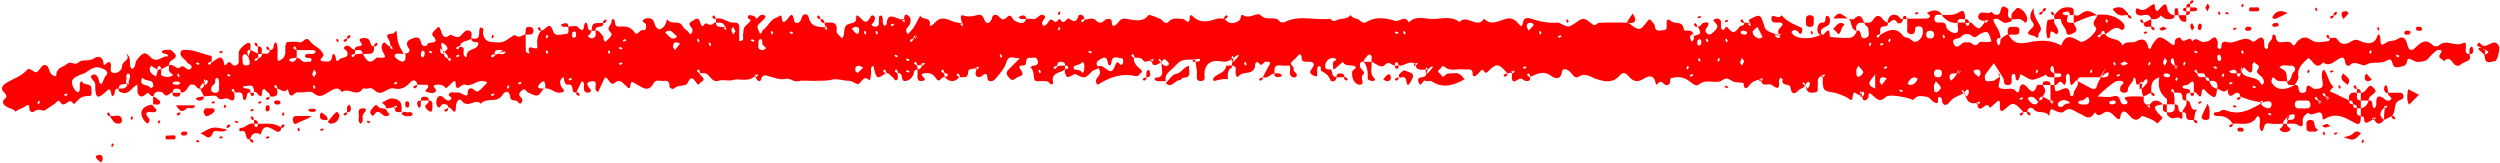 <?xml version="1.0" encoding="UTF-8"?>
<!DOCTYPE svg PUBLIC '-//W3C//DTD SVG 1.0//EN'
          'http://www.w3.org/TR/2001/REC-SVG-20010904/DTD/svg10.dtd'>
<svg height="600.0" preserveAspectRatio="xMidYMid meet" version="1.0" viewBox="-5.9 0.0 9228.6 600.0" width="9228.6" xmlns="http://www.w3.org/2000/svg" xmlns:xlink="http://www.w3.org/1999/xlink" zoomAndPan="magnify"
><g id="change1_1"
  ><path d="M864.9,445.4c3.4,0.8,6.4,2.9,9.6,4.5c-1.6,1.6-3.2,3.2-5.1,5.1c-3-1.7-6.1-3.4-9.2-5.1 C861.8,448.3,863.7,445.2,864.9,445.4z M1040.4,458.2c-2.8,2.2-6.7,4-8.1,6.9c-1.4,2.9-1.4,5.1-0.3,6.2 c-25.9-21-56.6-13.1-85.9-14.3c0.5,7-0.9,13.3-9.5,11.4c-2.3-0.5-3.3-7.4-4.8-11.4c-19.9-6.7-30.8,16.1-49.8,15.1 c-6.7-0.3-5.2,14.2-0.3,12.6c29.3-9.6,12.2,34.5,35.7,29.5c-1.1,1.1-1.1,3.3,0.3,6.3c1.4,2.9,5.3,4.8,8.4,6.5 c0.5,0.3,2.9-2.8,4.5-4.4c-2.2-2.8-4-6.7-6.9-8.1c-2.9-1.4-5.1-1.4-6.2-0.3c6-21.3,17.9-29.6,38.9-17.4 c11.5-44.8,34.7-24.5,58.4-11.8c7.6,4,18.1-0.5,17.2-13.6c1.1,1.1,3.3,1.1,6.3-0.3c2.9-1.4,4.8-5.3,6.5-8.4 C1045.1,462.2,1042,459.9,1040.4,458.2z M732.3,493.8c15.4-4.5,31.8,36.1,48.6-5.2c5.2-12.8,35.4,5.6,51-10.1 C780,466.5,780,466.5,732.3,493.8z M839.9,458.2c-2.8,2.2-6.7,4-8.1,6.9c-2.9,6,0,9,6,6c2.9-1.4,4.8-5.3,6.5-8.4 C844.6,462.2,841.5,459.9,839.9,458.2z M919.2,434.4c-0.6,2,4,5.5,6.2,8.3c2.1,0,4.3,0,6.4,0c-1.3-3.7-2.1-7.8-4.1-11 C925.3,427.9,921,428.9,919.2,434.4z M8663.7,50.2c-1.5-2.3-3.1-7.6-5.5-8c-8.9-1.5-19.5-2.1-20.4,10.4c-0.4,5.7,4.2,11.8,6.6,17.7 C8650.7,63.7,8657,57.1,8663.7,50.2z M8887.5,127.3c2.1-0.1,3.9-5.7,5.6-8.5c-4.8-8.4-12.5-5.3-18.9-4.9c-2,0.1-5.9,6.8-5,8.8 C8872.9,130.9,8881.1,127.7,8887.5,127.3z M824.4,385.5c-1.7,3.1-3.4,6.2-5.1,9.2c1.9,1.9,3.5,3.5,5.1,5.1c1.6-3.2,3.7-6.2,4.5-9.6 C829.1,389,825.9,387.1,824.4,385.5z M8548.7,37.1c-0.7-3.4-2.9-6.4-4.5-9.6c-1.6,1.6-4.8,3.5-4.5,4.7c0.8,3.4,2.9,6.4,4.5,9.6 C8545.8,40.2,8549,38.3,8548.7,37.1z M8777.9,108.7c-0.7-3.4-2.9-6.4-4.5-9.6c-1.6,1.6-4.7,3.5-4.5,4.7c0.7,3.4,2.9,6.4,4.5,9.6 C8775,111.8,8778.1,109.9,8777.9,108.7z M931.8,442.7c0,4.8,0,9.5,0,14.3c4.8,0,9.5,0,14.3,0C946.5,447.2,941.7,442.4,931.8,442.7z M922.2,411.4c3.4-0.8,6.4-2.9,9.6-4.5c-1.6-1.6-3.2-3.2-5.1-5.1c-3,1.7-6.1,3.4-9.2,5.1C919,408.5,921,411.7,922.2,411.4z M788.6,378.3c-1.6-1.6-3.5-4.7-4.7-4.5c-3.4,0.8-6.4,2.9-9.6,4.5c1.6,1.6,3.5,4.7,4.7,4.5C782.3,382,785.4,379.9,788.6,378.3z M984.4,502.7c-3.4,0.8-6.4,2.9-9.6,4.5c1.6,1.6,3.2,3.2,5.1,5.1c3-1.7,6.1-3.4,9.2-5.1C987.5,505.6,985.5,502.4,984.4,502.7z M8608.7,62.5c0-2.1,0-4.2,0-6.3c1.1,1.1,3.3,1.1,6.3-0.3c2.9-1.4,4.8-5.3,6.5-8.4c0.3-0.5-2.8-2.9-4.4-4.5c-2.8,2.2-6.7,4-8.1,6.9 c-1.4,3-1.4,5.2-0.3,6.3c-3.7,1.3-7.7,2.1-11,4.1c-3.8,2.4-2.8,6.7,2.7,8.4C8602.3,69.3,8605.9,64.7,8608.7,62.5z M746.1,410.8 c-0.8,5.4,2.8,14,7.2,17.1c6.3,4.5,31.7-11.1,33.2-18.9c-0.6-8.3-6-10.2-12.9-9.1C763.5,401.5,748.7,393.3,746.1,410.8z M4711.9,270.8c-4.4,0.4-12.3-1.1-12.8,0.3c-2.8,7.7,2.9,12.8,9.4,13.7c5.7,0.7,11.9-2.3,18-3.7 C4723.7,272.5,4718.9,270.2,4711.9,270.8z M4383.6,242.4c-22.3,6.7-27.7,26.7-48.5,30.3c-14,2.4-25.1,22-37.5,33.8 c22.5,23.5,33.7-14,53-10.3c2.6,0.5,6.4-8.8,9.8-9C4398.1,285.6,4379.6,261.4,4383.6,242.4z M1503.4,414.4 c-8.9,3.5-22.2-9.8-26.6,6.7c-0.4,1.5,10,5.9,13.4,7.8c11.4-1.5,23.1,3.4,26.9-6.7C1519,416.9,1509.7,411.9,1503.4,414.4z M4225.9,271.9c0.4,4.4-1.1,12.3,0.3,12.8c7.7,2.8,12.8-2.9,13.7-9.4c0.7-5.7-2.3-11.9-3.7-18C4227.5,260.1,4225.3,265,4225.9,271.9 z M4520.6,242.3c-2.9,27-30.5,28.2-44.7,43.2c-6.9,7.3-2.8,14.5,2.1,13.3c16.1-4.2,31.8-8.9,48.7-6.3c-0.2-16.1-3.2-33.1,14.4-43.1 c2.4-7.2,0.2-9-7-7.4C4529.5,243.1,4520.6,241.8,4520.6,242.3z M1565.4,357.1c-9.6-1.1-18.8,0.6-17.8,14c9.5,0,19.1,0,28.6,0 C1577.9,362.4,1572.6,357.9,1565.4,357.1z M1541,371.6c-3,0.5-7.4,6.3-7.2,9.4c0.3,5.9,3.5,11.7,5.5,17.6c6.7-2.3,9.4-7.1,8.2-14.8 C1544.3,380.6,1554.5,369.4,1541,371.6z M1504.2,378.8c-0.1-2-6.8-5.9-8.8-5c-8.2,3.7-5,11.9-4.6,18.3c0.1,2.1,5.7,3.9,8.5,5.6 C1507.7,392.9,1504.6,385.2,1504.2,378.8z M8438.6,47.9c-22.3-10.3-38.6-9.9-51.5,7.9c-2.2,3-3.6,6.5-5.3,9.7 c3.9,1.6,8.9,5.7,11.6,4.5C8407.9,63.8,8421.9,56.3,8438.6,47.9z M1576.3,371.1c2.2,11.5-14.4,15.1-12.5,21.9 c2.2,8,11.4,16.3,19.5,19.4c4.7,1.8,8.2-8.7,6.9-19.7C1588.8,386.4,1596,371.2,1576.3,371.1z M4214.9,289.3 c-3.8,2.4-2.8,6.7,2.7,8.4c2,0.6,5.5-4,8.3-6.2c0-2.1,0-4.3,0-6.4C4222.3,286.6,4218.2,287.3,4214.9,289.3z M8122,428.7 c-3.2,8.2,3.6,12.4,10.8,13.9c7.2,1.4,16.8-1.1,16.9-7.4c0.3-15.6,5-32-6.4-52.3C8134.6,401.3,8127.4,414.7,8122,428.7z M8253.3,476.5c-0.9,1.9,3,8.7,5,8.8c6.4,0.4,14.1,3.5,18.9-4.9c-1.8-2.8-3.5-8.3-5.6-8.5C8265.2,471.4,8257,468.2,8253.3,476.5z M8522.9,442.7c-18.9,0.1-13.5,14.2-14.5,24.7c-2.3,23.6,14.9,17.5,27.8,18.4c7,0.5,12.4-0.9,13.2-9.2 C8530.5,473.2,8546.6,442.5,8522.9,442.7z M8568.4,490.4c0.7,3.4,2.9,6.4,4.5,9.6c1.6-1.6,4.7-3.5,4.5-4.7c-0.7-3.4-2.9-6.4-4.5-9.6 C8571.3,487.3,8568.1,489.2,8568.4,490.4z M8117,373.8c-3.4,0.8-6.4,2.9-9.6,4.5c1.6,1.6,3.2,3.2,5.1,5.1c3-1.7,6.1-3.4,9.2-5.1 C8120.1,376.7,8118.2,373.6,8117,373.8z M5145.9,289.3c-3.8,2.4-2.8,6.7,2.7,8.4c2,0.6,5.5-4,8.3-6.2c0-2.1,0-4.3,0-6.4 C5153.2,286.6,5149.2,287.3,5145.9,289.3z M5123.8,274.1c-12.5-0.4-15.6,12.6-24,18.4c3.6,2.3,7.2,4.7,11,7.1 c9.3-0.4,18.8-0.8,17.4-14.1C5127.7,281.4,5125.4,274.2,5123.8,274.1z M5176.3,259.2c-6,5.9-17.9,12.1-18.3,19.1 c-1,16.3,13.7,2.3,20.1,6.9c6.2,4.5,7,10.7,8,17.8c0.6,4.3,3.4,17.4,11.4,5.5c6.6-9.8,15.5-25.8,11.8-32.9 C5204.5,266.7,5187.8,264.3,5176.3,259.2z M1030,380.1c-1.8-2.8-3.5-8.3-5.6-8.5c-6.4-0.4-14.6-3.6-18.3,4.6c-0.9,1.9,3,8.7,5,8.8 C1017.4,385.4,1025.2,388.5,1030,380.1z M1083.1,429c-6.7,0.5-9.3,9.3-8,16.6c1.3,7.4,6.8,15.3,13.4,10.9 c17.2-11.3,36.7-13.5,56.1-28.1C1124.1,428.4,1103.5,427.5,1083.1,429z M1156,402.4c-5.9-1.6-12.8-1.6-18.7,0 c-6.9,1.9-6.9,7.1,0,9.2c5.8,1.8,12.4,1.3,16.2,1.6C1162.6,408.6,1162.9,404.3,1156,402.4z M1092,476.1c0.8,3.4,2.9,6.4,4.5,9.6 c1.6-1.6,3.2-3.2,5.1-5.1c-1.7-3-3.4-6.1-5.1-9.2C1094.9,473,1091.7,474.9,1092,476.1z M1175.3,478.6c1.6,1.6,3.5,4.7,4.7,4.5 c3.4-0.8,6.4-2.9,9.6-4.5c-1.6-1.6-3.2-3.2-5.1-5.1C1181.5,475.1,1178.4,476.8,1175.3,478.6z M960.4,378.3c-1.6-1.6-3.5-4.7-4.7-4.5 c-3.4,0.8-6.4,2.9-9.6,4.5c1.6,1.6,3.5,4.7,4.7,4.5C954.2,382,957.2,379.9,960.4,378.3z M988.6,406.4c0.4-6.4,3.5-14.1-4.9-18.9 c-2.8,1.8-8.3,3.5-8.5,5.6c-0.4,6.4-3.6,14.6,4.6,18.3C981.8,412.3,988.5,408.4,988.6,406.4z M1039.2,428.4c1.7-3.1,3.4-6.2,5.1-9.2 c-1.9-1.9-3.5-3.5-5.1-5.1c-1.6,3.2-3.7,6.2-4.5,9.6C1034.5,424.9,1037.6,426.8,1039.2,428.4z M1184.8,417.6c-7-5.5-9.1,3.4-9.5,9.5 c-0.7,10.8,4.2,16.2,17.6,15.7c2,0,10.4,0.4,10.4-0.1C1204.7,429.2,1192.7,423.8,1184.8,417.6z M1332.6,399.8 c-23.3,2.3-11.9,20.5-13.8,32c-1.4,8.6-2.8,18.6,6.5,24.9c9.8-5.8,8-15.6,7.2-24.2c-1.1-10.9,7.6-15.7,11.4-23.4 C1347.7,401.6,1339.6,399.1,1332.6,399.8z M8917.1,112.9c6.4,0.4,14.1,3.5,18.9-4.9c-1.8-2.8-3.5-8.3-5.6-8.5 c-6.4-0.4-14.6-3.6-18.3,4.6C8911.3,106.1,8915.2,112.8,8917.1,112.9z M1423.8,411.7c-4.8-13.3-15.3-11.2-26-12.6 c-8.2-1.1-12.6-22-25.3-3.8c-5.2,7.5-15.3,14.1-10.6,23.3c11,21.3,15-4.2,23.3-5.2c14.1-1.6,18.9,11.7,29.3,14.6 c6.6,1.9,13.7,0.2,18.1-6.5C1429.6,418.4,1425.2,415.6,1423.8,411.7z M1234.1,414.8c-11.7,9.8-20.3,23.2-30.2,35.1 c3.7,2.4,7.6,6.9,11.2,6.8c19.2-0.6,28.8-12.3,31.8-29.5C1246,418.4,1239.3,410.4,1234.1,414.8z M1447.6,394.8 c-1.3,3.9,0.4,5.5,3.8,4.9c0-2-0.1-3.9,0.2-6.5C1450.1,393.9,1448.9,394.2,1447.6,394.8z M1347.1,449.9c3.2,1.6,6.2,3.7,9.6,4.5 c1.2,0.3,3.1-2.9,4.7-4.5c-3.1-1.7-6.2-3.4-9.2-5.1C1350.3,446.7,1348.7,448.3,1347.1,449.9z M1264.5,418.2 c-3.8,2.4-2.8,6.7,2.7,8.4c2,0.6,5.5-4,8.3-6.2c0-2.1,0-4.3,0-6.4C1271.8,415.4,1267.7,416.2,1264.5,418.2z M1275.4,400.8 c0.4,4.4-1.1,12.3,0.3,12.8c7.7,2.8,12.8-2.9,13.7-9.4c0.7-5.7-2.3-11.9-3.7-18C1277.1,389,1274.8,393.9,1275.4,400.8z M1448.2,364.1c-18.5-3.4-29.4,8.5-43.6,14c4.3,7.5,16,10.2,14.1,21.7c8.6,0,17.3-0.3,28.8-5c0.2-0.5-0.2-0.7,0.1-1.3 c1.4-2.9,5.3-4.6,3.9-0.3c5.8-4.9,8.9-2.6,8.6-2c-1.7,3.1-3.6,7-6.5,8.4c-1.1,0.5-1.4,0-2.3,0.1c0.4,19.6,14.8,12.5,24.7,14.4 C1477.9,391.3,1479.8,369.9,1448.2,364.1z M6360,321c3.1,1.7,6.2,3.4,9.2,5.1c1.9-1.9,3.5-3.5,5.1-5.1c-3.2-1.6-6.2-3.7-9.6-4.5 C6363.6,316.3,6361.6,319.4,6360,321z M6761.2,68c20.4,0,38.8,0,53.9,0C6782.6,44.4,6782.6,44.4,6761.2,68z M6761.4,105.9 c6.2,6.5,12.3,13,19.6,20.6c12.4-8.3,8-28.2,22.7-34.3c-3.4-2.5-6.4-6.5-10.1-7.2C6776.9,82.1,6771.8,98.3,6761.4,105.9z M6677.8,118.1c0.8,3.4,2.9,6.4,4.5,9.6c1.6-1.6,4.7-3.5,4.5-4.7c-0.8-3.4-2.9-6.4-4.5-9.6C6680.7,115,6677.6,116.9,6677.8,118.1z M6671.6,98.9c16.3,2.2,19.7-7.6,17.4-22.9c2-8.1,1.9-17.8-10.4-19.6c-16.4-2.4-18.9,7.8-18,21.3 C6661.2,86.7,6658.8,97.2,6671.6,98.9z M7076.2,49c-1.6-1.6-3.5-4.7-4.7-4.5c-3.4,0.8-6.4,2.9-9.6,4.5c1.6,1.6,3.2,3.2,5.1,5.1 C7069.9,52.4,7073.1,50.7,7076.2,49z M802.9,507.2c1.6,1.6,3.5,4.7,4.7,4.5c3.4-0.8,6.4-2.9,9.6-4.5c-1.6-1.6-3.2-3.2-5.1-5.1 C809.1,503.8,806,505.5,802.9,507.2z M7429.3,99.1c-10.7,0.4-23.1-3.2-24,14.8c-0.6,11.7,1.7,17,11,14.3c14.7-2.6,33,7.2,32.2-16.8 C7448.1,98.5,7438.5,98.8,7429.3,99.1z M7441.2,70c10.1,0.2,17.3,2.6,24.6,10c9.6,9.6,10.1-2.3,11.2-7.1 c3.8-17.4-21.2-46.2-37.6-43.7c-5.3,9.7-18.1,12.9-19.9,27.1C7416.4,79.1,7432.5,69.8,7441.2,70z M3903.7,56.1 c1.7-3.1,3.4-6.2,5.1-9.2c-1.9-1.9-3.5-3.5-5.1-5.1c-1.6,3.2-3.7,6.2-4.5,9.6C3899,52.6,3902.1,54.5,3903.7,56.1z M5785.1,79.7 c-1.7-3-3.4-6.1-5.1-9.2c-1.6,1.6-4.7,3.5-4.5,4.7c0.8,3.4,2.9,6.4,4.5,9.6C5781.6,83.2,5783.2,81.6,5785.1,79.7z M3769.3,70.3 c3.2-3.1,14.4,7,12.2-6.4c-0.5-3-6.3-7.4-9.4-7.2c-5.9,0.3-11.7,3.5-17.6,5.5C3756.9,68.8,3761.7,71.5,3769.3,70.3z M6374.4,77.6 c-1.6-1.6-3.5-4.7-4.7-4.5c-3.4,0.7-6.4,2.9-9.6,4.5c1.6,1.6,3.2,3.2,5.1,5.1C6368.1,81,6371.2,79.3,6374.4,77.6z M6274.1,63.3 c-1.6-1.6-3.5-4.7-4.7-4.5c-3.4,0.8-6.4,2.9-9.6,4.5c1.6,1.6,3.2,3.2,5.1,5.1C6267.9,66.7,6271,65,6274.1,63.3z M6030.4,69.1 c-0.3-3.8-3.3-7.5-9-19.3c-7.6,11.1-14.2,19.3-19.2,28.4c-3.4,6-0.3,7.3,6.5,6.9C6020,84.4,6031.7,85.7,6030.4,69.1z M8035.6,42.1 c-0.7-4.2-2.3-11.1-4.6-11.6c-8.8-2-9.9,4.6-9.6,11.6c0.2,4.7,0,9.4,0,14c4.8,0,9.5,0,14.3,0C8035.8,51.4,8036.4,46.6,8035.6,42.1z M8053.1,32.3c-1.9,8.6,4.4,10,11.4,9.5c0-4.8,0-9.5,0-14.3C8060.5,29,8053.6,30,8053.1,32.3z M7490.1,108 c-4.4,3.9-11.1,12.4-9.9,14.4c6.2,9.9,19.5,6.5,29.4,14.1c13.2,10.1,7-8.4,10.8-13.5c7.9-10.7,11.4-15.9,2.2-32 c-9.9-17.3-24.8-37.5-20.9-62.1c-14.3,16.6-15.8,39.3-8.4,47.6C7507.4,92.4,7501.1,98.2,7490.1,108z M8059.9,80.7 c9.1-0.9,2.8-16,4.5-24.6c-9.5,0-19.1,0-28.6,0C8038.3,69.9,8047.2,81.9,8059.9,80.7z M8078.7,41.8c-4.8,0-9.5,0-14.3,0 c0,4.8,0,9.5,0,14.3C8074.3,56.5,8079.1,51.7,8078.7,41.8z M8092.8,41.6c4.2-0.7,11.1-2.3,11.6-4.6c2-8.8-4.6-9.9-11.6-9.6 c-4.7,0.2-9.4,0-14,0c0,4.8,0,9.5,0,14.3C8083.4,41.8,8088.2,42.4,8092.8,41.6z M8078.7,13.2c1.1,1.1,3.3,1.1,6.3-0.3 c2.9-1.4,4.8-5.3,6.5-8.4c0.3-0.5-2.8-2.9-4.4-4.5c-2.8,2.2-6.7,4-8.1,6.9C8077.5,9.8,8077.6,12,8078.7,13.2 c-9.9-0.4-14.7,4.4-14.3,14.2c4.8,0,9.5,0,14.3,0C8078.7,22.7,8078.7,18,8078.7,13.2z M7935.4,99.1c-1.1,1.1-1.1,3.3,0.3,6.3 c1.4,2.9,5.3,4.8,8.4,6.5c0.5,0.3,2.9-2.8,4.5-4.4c-2.2-2.8-4-6.7-6.9-8.1C7938.8,97.9,7936.7,97.9,7935.4,99.1 c0.1-9.6,0.1-19.1,0.1-28.6c-9.5,4.8-19.1,9.5-28.6,14.3C7908.1,106.1,7924.6,97,7935.4,99.1z M7975,112.9 c6.1-0.7,11.9-4.3,17.8-6.7c-3.6-2.4-7.2-4.8-12.6-8.3c-4.8,2.5-10.4,5.4-16.1,8.3C7967.8,108.6,7971.7,113.3,7975,112.9z M7894.3,76.4c-0.6,2,4,5.5,6.2,8.3c2.1,0,4.3,0,6.4,0c-1.3-3.7-2.1-7.8-4.1-11C7900.4,69.9,7896.1,70.9,7894.3,76.4z M7534.5,48.2 c0-2.1,0-4.2,0-6.3c1.1,1.1,3.3,1.1,6.3-0.3c2.9-1.4,4.8-5.3,6.5-8.4c0.3-0.5-2.8-2.9-4.4-4.5c-2.8,2.2-6.7,4-8.1,6.9 c-1.4,3-1.4,5.2-0.3,6.3c-3.7,1.3-7.7,2.1-11,4.1c-3.8,2.4-2.8,6.7,2.7,8.4C7528.1,54.9,7531.7,50.4,7534.5,48.2z M7835.4,56.3 c4.5-1.1,9.4-0.2,14.1-0.2c-1.1,1.1-1.1,3.3,0.3,6.3c1.4,2.9,5.3,4.8,8.4,6.5c0.5,0.3,2.9-2.8,4.5-4.4c-2.2-2.8-4-6.7-6.9-8.1 c-3-1.5-5.2-1.4-6.3-0.3c2.4-9-5.9-11.9-10-17.1c-12.2-15.6-27.6-13.9-43.6-7.7c-1.2,0.5-2.6,4.1-2,4.7 C7804.7,48.8,7815.8,60.9,7835.4,56.3z M8079.2,95.6c0.7,6.1,4.3,11.9,6.7,17.8c2.4-3.6,4.8-7.2,8.3-12.6 c-2.5-4.8-5.4-10.4-8.3-16.1C8083.5,88.4,8078.9,92.2,8079.2,95.6z M7888.5,56.1c15.4,5.8,38.3-13.4,47,14.3 c13.9,1.5,26.7,0.1,34.9-13.4c9.6,9.1,19.6,16,34.2,13.7c9.5-1.5,17.7-2.2,16.8-14.6c-14.5,0.5-25.2-13.2-26.1-20.3 c-4-32.1-14.2-18.3-26.7-6.1c-4.8,4.7-10.6,19.2-18.5,3.2c-3.9-7.9,4.6-26.9-17.2-11.4c-10.5,7.5-24.5,20.2-38.6,13.8 c-10.6-4.9-14.6-9.2-16.3,5.6C7877.2,49.3,7881.4,53.5,7888.5,56.1z M8565.7,464.2c3.6,2.4,7.3,6.8,10.9,6.7 c6.1-0.2,12.2-3.2,19.8-5.4c-5.6-3.7-9.5-8.3-12.8-8C8577.4,458.2,8571.6,461.8,8565.7,464.2z M8272.1,27.5c1.7-3.1,3.4-6.2,5.1-9.2 c-1.9-1.9-3.5-3.5-5.1-5.1c-1.6,3.2-3.7,6.2-4.5,9.6C8267.4,23.9,8270.5,25.9,8272.1,27.5z M552.5,386.4 c-38.3,7.8-47.2,32.7-23.4,61.8c2.6,3.2,7.8,8.1,9.6,7.3c7.6-3.3,9.1-13.6,5.8-17.6c-13.5-16.4-17.9-26.2,10.4-23.9 c7.3,0.6,17.2,1.8,16.4-9.4C563.6,396.8,556.8,385.5,552.5,386.4z M648.6,418.2c-3.8,2.4-2.8,6.7,2.7,8.4c2,0.6,5.5-4,8.3-6.2 c0-2.1,0-4.3,0-6.4C655.9,415.4,651.9,416.2,648.6,418.2z M8241,110.7c3.4-0.8,6.4-2.9,9.6-4.5c-1.6-1.6-3.5-4.7-4.7-4.5 c-3.4,0.8-6.4,2.9-9.6,4.5C8237.9,107.8,8239.8,111,8241,110.7z M576.4,452.4c-0.3,1.2,2.9,3.1,4.5,4.7c1.7-3.1,3.4-6.2,5.1-9.2 c-1.9-1.9-3.5-3.5-5.1-5.1C579.3,445.9,577.1,449,576.4,452.4z M667.3,486.2c-2,0.1-5.9,6.8-5,8.8c3.7,8.2,11.9,5,18.3,4.6 c2.1-0.1,3.9-5.7,5.6-8.5C681.4,482.7,673.7,485.8,667.3,486.2z M622.5,499.7c-5,3.1-18.8-5.1-17.3,9.6c0.9,8.3,11.8,5.1,18.2,4.8 c7.4-0.4,20.3,5.1,18.9-9.1C641.6,496.7,630.7,500.9,622.5,499.7z M745.7,363.1c2.1-6.3,0-8.2-6.8-6.4c-6,1.6-12.6,1.7-18.4,4 c-4.4,1.8-3.4,6.8,2.4,9C731.5,372.9,739.9,372.3,745.7,363.1z M8316.4,42.1c5-3.1,18.8,5.1,17.3-9.6c-0.9-8.3-11.8-5.1-18.2-4.8 c-7.4,0.4-20.3-5.1-18.9,9.1C8297.3,45.1,8308.2,40.9,8316.4,42.1z M682.8,400.3c6.9-7.3,26,9.1,31.6-11.6c-23.7,0-46,0-70.5,0 C655.7,405.7,663.9,420.5,682.8,400.3z M8393.6,84.9c-4.1,0.7-10.9,2.6-11.3,4.8c-1.4,8.4,4.8,9.9,11.8,9.3c3.9-1.6,10.9-2.7,11.3-5 C8406.8,85.7,8400.5,83.7,8393.6,84.9z M716.9,521.5c3.2,1.6,6.2,3.7,9.6,4.5c1.2,0.3,3.1-2.9,4.7-4.5c-3.1-1.7-6.2-3.4-9.2-5.1 C720.1,518.3,718.5,519.9,716.9,521.5z M8300.2,112.9c2.1-0.1,3.9-5.7,5.6-8.5c-4.8-8.4-12.5-5.3-18.9-4.9c-2,0.1-5.9,6.8-5,8.8 C8285.6,116.5,8293.9,113.4,8300.2,112.9z M2079.3,98.9c3.2-3.1,14.4,7,12.2-6.4c-0.5-3-6.3-7.4-9.4-7.2c-5.9,0.3-11.7,3.5-17.6,5.5 C2066.8,97.4,2071.6,100.1,2079.3,98.9z M476.1,438c-0.3,1.2,2.9,3.1,4.5,4.7c1.7-3.1,3.4-6.2,5.1-9.2c-1.9-1.9-3.5-3.5-5.1-5.1 C479,431.6,476.9,434.7,476.1,438z M1812.6,142c1.7-3.1,3.4-6.2,5.1-9.2c-1.9-1.9-3.5-3.5-5.1-5.1c-1.6,3.2-3.7,6.2-4.5,9.6 C1807.9,138.5,1811,140.4,1812.6,142z M8191.3,51c-1.7-3-3.4-6.1-5.1-9.2c-1.6,1.6-4.7,3.5-4.5,4.7c0.8,3.4,2.9,6.4,4.5,9.6 C8187.8,54.5,8189.4,52.9,8191.3,51z M1941.2,127.9c12-0.2,22.9,0.1,21.9-16.6c-0.5-7.7-4.5-11.9-16.6-12.5 c-6-0.1-13.6,3.5-11.7,15.2C1935.5,118.6,1927.5,128.2,1941.2,127.9z M8149.9,24c0.4-3.3-4.3-7.2-6.7-10.8 c-2.9,5.7-5.8,11.3-8.3,16.1c3.5,5.3,5.9,8.9,8.3,12.6C8145.6,35.9,8149.2,30.1,8149.9,24z M8116.7,110.6c2.2-0.4,3.4-7.3,5-11.3 c0.6-7-1-13.2-9.4-11.8c-2.2,0.4-4.1,7.2-4.8,11.3C8106.4,105.7,8108.3,112,8116.7,110.6z M1275.5,148.4c0-2.1,0-4.2,0-6.3 c1.1,1.1,3.3,1.1,6.3-0.3c2.9-1.4,4.8-5.3,6.5-8.4c0.3-0.5-2.8-2.9-4.4-4.5c-2.8,2.2-6.7,4-8.1,6.9c-1.4,3-1.4,5.2-0.3,6.3 c-3.7,1.3-7.7,2.1-10.9,4.1c-3.8,2.4-2.8,6.7,2.7,8.4C1269.1,155.2,1272.7,150.6,1275.5,148.4z M404.5,538.3 c-0.3,1.2,2.9,3.1,4.5,4.7c1.7-3.1,3.4-6.2,5.1-9.2c-1.9-1.9-3.5-3.5-5.1-5.1C407.4,531.8,405.3,534.9,404.5,538.3z M8222,49 c-3.1-1.7-6.2-3.4-9.2-5.1c-1.9,1.9-3.5,3.5-5.1,5.1c3.2,1.6,6.2,3.7,9.6,4.5C8218.4,53.7,8220.4,50.5,8222,49z M1244.2,151.6 c-0.8-3.4-2.9-6.4-4.5-9.6c-1.6,1.6-3.2,3.2-5.1,5.1c1.7,3,3.4,6.1,5.1,9.2C1241.3,154.8,1244.5,152.8,1244.2,151.6z M401.6,427.9 c-1.2-3.6-2-7.4-3.9-10.5c-2.4-3.8-6.7-2.8-8.4,2.7c-0.6,1.9,4,5.5,6.2,8.3c1.5,0,2.9,0,4.4,0c10.1,16.2,16.7,33.3,39.4,26.5 c2.7-0.8,5.8-7.5,5.2-10.9C439.9,415.3,418.2,432.1,401.6,427.9z M359.2,571.5c-4.2,1.6-11.5,3.2-11.5,4.7 c0.1,12.3,12.5,15.7,18.6,23.8c2.3-3.6,6.2-7.1,6.6-10.9C373.9,579.4,371.9,570.8,359.2,571.5z M807.6,196.6 c3.4-0.8,6.4-2.9,9.6-4.5c-1.6-1.6-3.2-3.2-5.1-5.1c-3,1.7-6.1,3.4-9.2,5.1C804.5,193.7,806.4,196.9,807.6,196.6z M7911.6,125 c3.4-0.8,6.4-2.9,9.6-4.5c-1.6-1.6-3.2-3.2-5.1-5.1c-3,1.7-6.1,3.4-9.2,5.1C7908.5,122.1,7910.4,125.3,7911.6,125z M4540.8,218.7 c0,0.8-0.1,1.7-0.1,2.5c-0.3,4.4,0.6,7.2,2.6,7.7c1.1-3.8,2.7-8.5,5.5-15.4C4545.9,215.7,4543.5,217.1,4540.8,218.7z M6658.5,313.9 c-0.6,1.5-1.3,2-1.9,3.1c1,1.1,2.1,2.1,3.1,3.2C6659.3,318.1,6658.8,316.3,6658.5,313.9C6658.5,313.9,6658.5,313.9,6658.5,313.9z M6718.3,280.4c-1.2,3.8,0.4,5.5,4,4.7c0-2.2,0-4,0-6.4C6720.7,279.2,6719.6,279.8,6718.3,280.4z M6861.1,349.9 c-0.2,3.2-0.4,6.1,0.4,6.4c2.2,0.8,4.1,0.8,5.8,0.4c-0.5-3.8-0.9-8.2-0.9-13.8C6864.7,346.6,6862.9,348.7,6861.1,349.9z M5215.9,234.6c-0.5,0.5-1.1,0.7-1.5,1.4c-2.6,5.4-0.1,7.7,4.8,6.1c-0.4-2-0.8-3.9-0.9-6.4C5217.6,235.2,5216.8,235,5215.9,234.6z M5572.4,266.9c-0.5,2.8,0.6,4.1,3.1,3.9c0.3-2.2,0.6-4.3,1-6.5C5575,265.4,5573.7,266.1,5572.4,266.9z M5257.2,256.8 c-0.1,2.3-0.2,4.8-0.3,7.4c-0.2,3.9,0.5,6.6,1.9,7.5c1-3.1,2.6-7.5,6.2-15.2C5262.5,256.5,5259.9,256.6,5257.2,256.8z M6489.1,294 c-2,5.1,0.4,7.5,5.5,5.4c-0.6-2-1.2-3.7-1.5-6.4C6491.7,293.3,6490.5,293.7,6489.1,294z M7978.5,385.5c2.2,10.9-7.1,27.4,14.3,28.6 c0-9.5,0-19.1,0-28.6C7988,385.5,7983.3,385.5,7978.5,385.5z M8050.1,414.1c8.8-1.6,14.2,3.9,14,10.9c-0.7,24,16.5,16.5,28.9,17.7 c-1.1,1.1-1.1,3.3,0.3,6.3c1.4,2.9,5.3,4.8,8.4,6.5c0.5,0.3,2.9-2.8,4.5-4.4c-2.2-2.8-4-6.7-6.9-8.1c-3-1.4-5.1-1.4-6.3-0.3 c1.3-8.4,2.3-16.9,4-25.3c1-5.2,10.9-14.1,6.8-13c-31.5,8.7-15.2-36.4-39.5-33.3C8071.4,389.4,8052.2,398.9,8050.1,414.1z M7245.7,342.5c-1.1,0.8-2.1,1.2-3.2,1.9c1.7,1.7,3.4,3.4,5,5.2C7247,347.2,7246.3,345.1,7245.7,342.5 C7245.7,342.5,7245.7,342.5,7245.7,342.5z M7921.2,387.8c2,0.7,4,1.4,6.5,1.9c0.4-0.9,1.1-1.2,1.5-2c-0.5-0.7-0.9-1.5-1.8-1.9 C7923.3,383.7,7921.5,385.1,7921.2,387.8z M7291.2,380c-1.6,4,0,5.7,3.2,5.4c0.2-2.1,0.1-3.6,0.8-6.5 C7293.8,379.4,7292.5,379.6,7291.2,380z M8618.3,488.4c-3.4,0.8-6.4,2.9-9.6,4.5c1.6,1.6,3.5,4.7,4.7,4.5c3.4-0.8,6.4-2.9,9.6-4.5 C8621.4,491.3,8619.5,488.1,8618.3,488.4z M8036,403.2c-1.1-9.6-1.2-18.8-14.6-17.8c4.3,23.4-5.2,33-28.6,28.6 c-1.7,11.5,8,16.9,14.7,20.9c11.3,6.8,26.8-8.9,38.4,4.8c8.1-7.5,2.6-17.1,4.2-25.7C8041.4,415.7,8036.9,410.4,8036,403.2z M1332.8,199.3c40.3,0,40.3,0,43-28.6c1.1,1.1,3.3,1.1,6.3-0.3c2.9-1.4,4.8-5.3,6.5-8.4c0.3-0.5-2.8-2.9-4.4-4.5 c-2.8,2.2-6.7,4-8.1,6.9c-1.4,3-1.4,5.1-0.3,6.3c-2.4,0-5.2,0.9-7-0.2c-12.1-7.1-2.7-30.5-29.7-30c-36.9,0.8-2.4,20.6-10.5,27.3 c-7.7,6.3-25.9-2.3-24.3,17.2C1315,187.1,1331.6,177.9,1332.8,199.3z M1437.1,170.8c-2.3-0.4-3.6,0.1-4,1.8c2.1,0.8,3.9,1.9,6.6,2.2 C1438.5,173.3,1437.8,172.1,1437.1,170.8z M745.8,313.3c0.5,0.2,1,0.1,1.5,0.2c1.2-3.7,2.3-8,3.4-13.6c-2.1,1.9-3.5,3.2-5.2,4.8 C745.3,308.7,744.8,312.9,745.8,313.3z M466.5,306.8c-2.3,1.2-4.6,2-6.8,2.7c1,1.1,2.5,2.1,4.6,2.8 C465.1,310.6,465.9,309,466.5,306.8z M4399.6,220.2c-0.5,0.5-1,0.8-1.4,1.3c-3.9,5.5-0.5,7.8,6.3,6.6c0.7-0.1,1.4-0.1,2.1-0.1 c-0.6-2.7-0.7-5-1.5-7.8C4403.1,220.3,4401.5,220.3,4399.6,220.2z M3041.2,99.2c-2.9-0.6-4.2,0.6-3.9,3.4c2.2,0.2,4.2,0.4,6.5,0.7 C3042.7,101.7,3042,100.5,3041.2,99.2z M2664.8,101.5c2.1,0.4,4.3,0.9,6.5,1.7c-0.5-1.6-1.1-2.7-1.6-4 C2666.6,98.2,2665.1,99.2,2664.8,101.5z M3596,251.4c-1.2,3.5,0,5.1,2.6,5.1c0.5-2.1,1-4.2,1.4-6.5 C3598.6,250.8,3597.3,250.9,3596,251.4z M3330.3,71.1c-0.2-0.1-0.2-0.3-0.4-0.4c-4.6-2.3-6.5-0.3-6.2,3.1c2.2,0.4,4.4,0.9,6.5,0.8 C3330.2,73.2,3330.3,72.3,3330.3,71.1z M4282.2,228c-1.1,0.8-2.4,1.6-3.6,2.5c1,1.2,2.3,2.1,3.4,3.3 C4282.1,231.8,4282,229.9,4282.2,228C4282.2,228,4282.2,228,4282.2,228z M4240.5,223c-1.4,4.4,0.6,6.5,5.1,4.8 c-0.4-2-0.9-3.8-1.1-6.4C4243.1,221.9,4241.8,222.4,4240.5,223z M3380.9,242.3C3380.9,242.2,3380.9,242.2,3380.9,242.3 c-1.1,0-2,0-3.2,0C3376.7,242.3,3378.8,242.3,3380.9,242.3z M3399.4,235.7c-1.5,1.1-2.7,1.8-4,2.5c-0.5,2.4,0.2,3.7,2.1,4 C3398.1,240.2,3398.8,238.3,3399.4,235.7z M2779.5,282.2c-0.1,2.7,1.4,3.9,4.7,2.9c-0.2-2.2-1-3.6-0.6-6.4 C2782.2,280.1,2780.8,280.9,2779.5,282.2z M8796.3,319.9c-3.1,8.6-2.6,16.9,6.6,22.8c6.3,2.1,8.2,0,6.4-6.8c-1.6-6-1.7-12.6-4-18.3 C8803.5,313.1,8798.4,314,8796.3,319.9z M8737.7,299.6c4.1-1.7,8-3.3,11.9-5c-6.6-7.7-13.1-15.5-19.7-23.2c-2.2,3.7-5.9,7.2-6.3,11 C8722.4,292.5,8725.4,300.4,8737.7,299.6z M8338.4,377.3c0,0.4-0.5,0.6-0.4,1.1c0.3,1.6,1.2,3.1,2,4.6c2.7-1.5,5.1-2.9,7.9-4.5 C8344.4,378.2,8341.6,377.6,8338.4,377.3z M8644.4,270.9c-2.4,3.8-6.3,7.2-6.8,11c-2.2,16.5,13.5,21.6,21.4,31.7 c2.3-3.6,6.1-7,6.7-10.9C8668.3,286,8651.9,281.4,8644.4,270.9z M8551.4,371.1C8551.4,371.1,8551.4,371.1,8551.4,371.1 C8551.3,371.1,8551.3,371.1,8551.4,371.1C8551.3,371.1,8551.4,371.1,8551.4,371.1z M8238.3,270.7c0.6,0,1.3,0.1,2,0.1 c1.1,0,2.2,0,3.3,0C8241.5,270.2,8239.5,269.8,8238.3,270.7z M8580,356.8C8580,356.8,8580,356.8,8580,356.8 C8580,356.8,8580,356.8,8580,356.8C8580,356.8,8580,356.8,8580,356.8z M9110,199.3c10.9,28.9-17.3,26.1-29.3,36.8 c-16,14.3-26,3.2-34.4-8c-10.6-14-19.8-14.3-30.7-1.5c-2.2-10.5-28.8-9.7-11.1-31.2c10.5-12.7-11.3-11.7-14-9.8 c-11.4,8.1-22.5,17.6-31,28.7c-10.2,13.3-23.2,12.6-37.5,14.2c-15.2,1.7-24.9-11.8-36.1-11.4c-10.1,0.4-0.9,23-23.1,27.7 c-17.1,3.6-30.6,8.9-35.8-7.6c-6.3-20-6.8-21.9-27.8-11.1c-20.5,10.5-48-1.1-73.2,13.9c-12.3,7.3-37.8-21.2-58.9,1.7 c-4.4,4.7-14.3-1.8-15.3-9.1c-3.6-28.1-13.4-22-32.2-10.5c-13.1,8-29.8,25-49,7.8c-29.4,32.9-37.4-7.6-55.3-15.6 c-19.7,18.7-43.2,35.1-36.7,69.8c1.7,8.7-8.6,19.7-13.4,29.6c-10.9-2.2-27.4,7.1-28.6-12.9c20.1-4.2,12.8-27.2,26.3-37.2 c8.2-6.1,3-22.9-14.1-21.3c-13.4,1.2-28.4-6.3-40.4,6.1c26.7,15.2,26.7,15.2,28.3,52.4c-15.6-3.6-33.5,5.1-45.8-11.5 c-3.7-5-7.4-5-9.9,1.5c-1.6,4.1-3.1,10.2-1.3,13.4c16.3,29,46.6,32.1,85.6,9.4c14.2-1.1,12.8,9,14.7,18.4 c2.4,12.2,12.9,12.1,21.9,9.1c12-3.9-0.2-25.5,15.2-24.8c6.8,0.3,12.2,12.1,23.4,11.9c27.9-0.5,31.8-6.2,25.3-39.1 c-1.4-6.9-1-14.4,0.1-21.4c0.7-4.1,4.4-7.6,6.8-11.4c15.5,19.3,15.8,47,35.4,64c-3.1,3.4-6.3,6.6-9.2,10.1 c-8.8,10.8,2.6,9.4,7.3,11.7c19.8,9.7,39.8,19.1,59.6,28.7c-0.4,9.9,4.4,14.7,14.3,14.3c-0.4,9.9,4.4,14.7,14.3,14.3 c2.2,10.9-7.1,27.4,14.3,28.6c-0.4,15.9,2,40-23.9,24.9c-34.9-20.4-67.8-37.7-107.1-15c-5.3,3-9.8,5.7-9.9-0.9 c-0.4-47.2-38.4-0.4-51.6-19.9c-1.6-2.4-23.6,12.3-21.9,27.1c4.8,40.6-17.2,13.4-29.2,12.6c-9.5-0.7-19-0.1-28.6-0.1 c0-3.1,0.3-6.7,2.9-14.5c1.2,0.2,2,0.7,3.8,0.5c11.3-0.7,23.1,0.6,21.7-16c-0.3-3.8-3.3-7.5-18.7-1.8c1.7-5.1-2.1-0.9-6.3,5.6 c-13.9,12.4-18.1,17.6-17.8,26.2c-16.4,0-33.4,2.7-49.1-0.6c-27-5.8-17.5,21.6-29.4,28.9c-17.2-14.7-1.1-35.3-9.4-51.6 c-3.2-6.4-6.2-6.5-9.8-0.8c-22.1,35-57.4,21.6-88.4,24.1c-12.9-20.4-31.7-29.5-55.5-28.6c-7,0.3-15.3-1.3-13.8-8.8 c1.8-8.4,12.4-3.5,18.4-6c8.5-3.5,10.2-11.2,26.4-5.5c43.7,15.3,72.6,7.1,128.2-25.2c4.1,8.1,13.9,14.6,24.6,16.8 c8,1.6,13.4-3,14.6-9.7c2.5-14.1-4.3-20.9-31.4-11.6c3.4-7.5-8.9-7.4-9.5-1.2c-29.9-3.5-51.9-11.8-73.4-20.4c-1.6-4-2.1-10-5.1-11.7 c-13-7.8-20.1,7.2-29.2,8.7c-15,2.5-10.9-26.2-13.4-23.3c-15.5,18.1-26-1.5-38.3-2.3c4.3-23.4-5.2-33-28.6-28.6 c0.4-9.9-4.4-14.7-14.3-14.3c-1.2-21.4-17.8-12.2-31.8-14.3c-1.1,0,1.1,0,3.2,0c-1.3-3.7-2.1-7.8-4.1-11c-2.4-3.8-6.7-2.8-8.4,2.7 c-0.6,2,4,5.5,9.4,8.3c4.4,21.4,21,12.2,31.8,14.3c-0.4,9.9,4.4,14.7,14.3,14.3c3.5,15.6,13,25.2,28.6,28.6 c-5.1,35.5-7.3,36.6-28.9,21c-5.7-4.1-10.5-9.5-15-14.9c-7.5-9.1-12.7-2.1-13,3.5c-2.8,46.2-21.6-9.2-29.1,4.7c0-7,0.1-13.9,0-20.9 c-0.2-14.8,0.9-31-19.2-10.4c-5.9,6-18.3,0-23.5,9.9c4.3,13.9,30.8-1.6,28.5,21.4c-21.4,1.2-12.2,17.8-14.3,28.6 c-8.8,1.6-14.2-3.9-14-10.9c0.7-24-16.6-16.5-32.2-17.7c-1.1,0,1.1,0,3.2,0c-1.3-3.7-2.1-7.8-4.1-11c-2.4-3.8-6.7-2.8-8.4,2.7 c-0.6,1.9,4,5.5,9.4,8.3c3.2,14.3,3.2,28.6,3.2,43c-9.5,0-19.1,0-28.6,0c0-7,2.9-17.6-0.5-20.3c-25.5-20.1-34.1-46.4-26.8-79.3 c-34.8,11.1-29.9,34.9-30,56.6c1.1-1.1,3.3-1.1,6.3,0.3c2.9,1.4,4.6,5.3,6.9,8.1c-1.7,1.7-4,4.7-4.5,4.4c-3.1-1.7-7-3.6-8.4-6.5 c-1.4-2.9-1.4-5.1-0.3-6.2c-9.5,4.8-19,9.5-28.6,14.3c-3.6-7.1-7.1-14.3-6.6-30.1c8.2-3.1,12.3-13.5,19.2-19.1c2.5-2,2.4-9,1.3-13.2 c-0.9-3.2-5.2-5.4-18.4,12.5c2.1-7.3-7.6-5.6-10,4c-23.9,7.9-3.8-18.7-22.3-25.1c1.8,19.9-22.7,28.1-21.2,48.8 c0.4,6.3-9.9,9-17.2,7.6c-12.8-2.5-12.6-12.8-9.9-21.6c1.8-5.8,12.6-12.5,11.4-14.9c-5.1-10.6-16.7-6.7-25.3-5.8 c-9.7,1-55.4,39.4-70.3,56.8c20.9,0,40.8,4.1,58.1-0.9c29.9-8.6,19.6,27,37.3,29.5c7,1,15.3-1,14.7-8.3c-0.5-7.2-24.7-16.5,2.1-19.8 c18.8-2.3,38.1-0.4,57.2-0.4c2,9.9-5.2,24.3,14.4,30.9c-0.1,1.2-0.7,2.1,0.2,4c1.4,2.9,5.3,4.8,8.4,6.5c0.5,0.3,2.9-2.8-2-8.6 c2.9,1,2.7-0.5,1.5-2c11.8-21,31.7-20.8,49.2-2.2c-33.6,5.1-36.2,8.5-20.8,29.1c5.6,7.5,14.1,12.9,19.1,20.7 c1,1.5-8.4,9.3-12.5,14.6c-5.5,7-9.7,6-14.6-0.8c-3.4-4.6-47.7-22.8-49.5-20.5c-15.9,20.2-29.4,16.9-45-1.2 c-14.2-16.3-29.6-28-34.8,7.6c-1.2,8.2-8.5,5.5-14.4,0.3c-10-8.8-16.2-21-33.6-22.4c-15.4-1.2-29.7,27.3-44.9,1.5 c-20.8,37.1-39,11.2-62.6,2.1c-12.1-4.7-31.9-25.1-52.4-3.9c-5.8,6.1-24.2,1.7-38.2-6.8c-18.3-11-12.2,27.6-17.6,20.4 c-15.3-20.2-41.5-3.6-56.1-23.1c-6.3-8.3-22-7.2-23.3,10.8c1.1-1.1,3.3-1.1,6.2,0.3c2.9,1.4,4.6,5.3,6.9,8.1c-1.7,1.7-4,4.7-4.5,4.4 c-3.1-1.7-7-3.6-8.4-6.5c-1.4-3-1.4-5.1-0.3-6.3c-4.7,0-9.5,0-14.2,0c-29.1-32.7-37.9-37.9-57.5-19.8 c-23.6,21.8-30.2,24.2-29.2-11.8c0.5-17.5-9.6-8.2-16.2-1.7c-6.4,6.2-13.3,11.9-19.9,17.9c-14-29.1-30,15.9-44-1.3 c-1.9-2.4-2.3-6.4-1.7-12.1c1-0.1,1.5,0.5,2.9-0.2c2.9-1.4,4.8-5.3,6.5-8.4c0.3-0.5-2.8-2.9-8.6,2c1.4-4.3-2.5-2.6-3.9,0.3 c-0.2,0.4,0.1,0.4,0,0.8c-22.1,6.2-35.8-1.5-43.6-30.4c2.4,2.4,4.7,4.9,7.1,7.3c2.5-5.5,7.1-11,7.2-16.6c0.3-12.3-9.4-12.3-16.2,2.3 c0,0,0,0,0,0c-5.4-11.8-8.5-9.2-11.6-6.7c2.8,2.9,5.6,5.7,8.4,8.6c-17.7,11.7-35.9,12.5-50.8,31.7c-13.6,17.6-27.9,17.1-30.1-10.3 c-0.2-2.7-5.4-6.8-8.4-7c-13.2-0.8,6,33.1-19.7,19.2c-9.8-5.3-17.4-19.1-26.8-20c-14.9-1.3-33.2-8.9-45.9,7.2 c-4.2,5.3-5.8,4.3-10.3,2.3c-20.4-8.7-83.5-20.3-94.5-9.5c-23.9,23.3-34.5,7.7-50.9-6.8c-19.9-17.7-10.7,6.3-15.5,11.7 c-9.4,10.4-19.3,14.2-22.2-6.2c4.4-1,7.3-5.1,7.9-9.7c0.7-5.7-2.3-11.9-8.8-4.1c-3.5-11.1-5.8-6.3-5.2,0.7c0.2,1.8,0,4.2-0.1,6.4 c-11.9,7.9-26.1-28.4-28.8,11.4c-0.4,5.3-4.5,13-12.9,4.1c-6-6.5-44.5-21.4-54.6-22.9c-41.3-6.2-43.1-7-42.6-57.4 c0.8-0.2,1.1,0.4,2.1-0.1c2.9-1.4,4.8-5.3,6.5-8.4c0.3-0.5-2.8-2.9-8.6,2c1.4-4.3-2.5-2.6-3.9,0.3c-0.3,0.7,0.1,0.8-0.1,1.4 c-21.3,9-12,25.2-14.4,35.8c-2.1,9.8,5.5,25.4-12.2,25.7c-10.3,0.2-26.5,7.5-32-21.7c2.6,2.7,5.2,5.3,7.8,8c2.5-5.5,7.1-11,7.2-16.6 c0.3-12.3-9.4-12.3-16.2,2.3v0c-5.4-11.8-8.5-9.2-11.6-6.7c3.2,3.3,6.4,6.5,9.6,9.8c-6.3,11.3-14.8,8.1-22.2,15.9 c-15.4,16-27.7,18.7-30.9-9.2c-2-16.7-35.8-2.9-29-29.4c0.4-1.7-5.3-5.1-8.2-7.6c-1.9,3.9-5.6,7.9-5.4,11.8 c1.1,21.6,1.9,38-25.9,16.1c-11.3-8.8-33.5,9-40.3-15.2c0.3-0.1,0.3,0.1,0.6,0c2.9-1.4,4.8-5.3,6.5-8.4c0.3-0.5-2.8-2.9-8.6,2 c1.4-4.3-2.5-2.6-3.9,0.3c-0.2,0.3,0.1,0.4,0,0.7c-16.9,4-28,8.5-37,20.4c-11.6,15.3-19.8,19-22.4-6.7c-0.4-4.1-25.7-0.1-40.1-6.9 c-9.5-4.5-18.7-18.3-39.1-3.6c-21.4,15.5-57.9-8.5-86,15.5c-12.2,10.4-29.9-10.1-41.1-16.9c-20.7-12.6-39.2-11.7-59-7.5 c-11,2.3,1.7,23-16.4,26.3c-13.4,2.4-15.3-16.4-28.3-11.2c-5,2-11.9,16.7-13.9,5.6c-6-33.4-24.7-30.1-44.5-17.7 c-21.9,13.8-38.3,11.3-54.2-7.8c-9.8-11.8-21-20.2-34.3-4.7c-25.8,30.1-54.7,23.8-87.8,12.9c-19.5-6.5-39-24.4-64.8-7.4 c-13.7,9.1-23-11.8-33-20.6c-10.7-9.3-25.8-11.5-27.6,1.5c-4.6,33.5-28,24.3-39.8,15.6c-27.7-20.5-50-8.6-76.4,3.4 c-1.1-3.4-1.8-6.9-3.7-9.8c-2.4-3.8-6.7-2.8-8.4,2.7c-0.6,2,4,5.5,9.4,8.3c4.2,13.3-4.8,15.2-14.4,14.1c-10.2-1.2-14-16.2-31.9-3.4 c-20.1,14.3-21.6-5-18.9-25c1.1-0.1,1.6,0.5,3.1-0.2c2.9-1.4,4.8-5.3,6.5-8.4c0.3-0.5-2.8-2.9-8.6,2c1.4-4.3-2.5-2.6-3.9,0.3 c-0.5,1.1,0,1.4-0.1,2.3c-6.4,3.8-10.5,4-14.4,4c-33.4-37.5-40.6-38.7-72.9-5.1c-12.8,13.3-14.6-18.7-25.8-3.8 c-5.7,7.5-13,14-20.3,20c-1.3,1.1-9.5-2.8-9.4-3.9c3.3-29.9-19-19.4-33.3-21.5c-22.7-3.2-47.6,8.8-68.1-8.2 c-13.2-10.9-14,4.8-20.3,8.1c-7.7,4-7.4,10.8,0,14.6c6.3,3.3,8.6,20.6,19.9,7.6c9.6-11.1,21.6-5.9,32.7-8c20-3.8,29.1,9.8,39.3,22.8 c-39.7,21-79.3,35.7-122,6.5c-4.9-3.3-16.4,2.5-20.7-1c-11.2-9.1-19.7,33.2-27.9,1.6c-5.7-21.9,22.7-9.8,27.9-22.6 c0.5-1.1,0.6-2.6,1.7-6.3c1.1,0.7,2.6,0.6,4.8-1.2c7.8-6.4,13.7-15.2,20.4-22.9c-3.7-1.8-7.4-3.6-19.1,8.9 c-6.7-11.6-7.5-7.4-7.8,0.3c-16,1.2-34.3,4.5-37.9-14.7c0.5-0.2,0.7,0.2,1.2-0.1c2.9-1.4,4.8-5.3,6.5-8.4c0.3-0.5-2.8-2.9-8.6,2 c1.1-3.3-0.8-2.6-2.5-1.1c-22.1-11.7-40.6,12.7-59,7.7c-1.6-4-2.5-10.8-4.8-11.4c-8.6-1.9-10,4.4-9.5,11.4 c-12.2,0.3-20.2-20.2-38-1.3c-12.3,13.1-32.3-5.6-48-13c-1.7-8.6,5.1-20.7-4.7-25.2c-9.4-4.4-12.7,8.7-19,13.6 c-2.9,2.2-3.4,7.6-4.9,11.6c-13.7-1.1-15.4,8.5-14,18c1.6,10.8,22.1,20.7,13,28.2c-15.8,12.9,5.9,34-9.5,38.5 c-16,4.6-31.7-15.2-32.3-34.9c-0.2-6.5-2.4-13.6,4.6-19.3c3.7-3,15.1-9.2,3.6-14.1c-13.9-5.9-33.1,2.8-43-15.2 c-6.6,5.9-13.2,11.8-20,17.5c-4.3,3.6-7.6,9.4-18.1,9.9c9-3.5-7-28.7,10.7-32.9c9.5-2.3-2.9-10.1-7.6-9.6 c-18.4,1.8-29.6,12.7-30.3,31.4c-0.3,7.2,5,12.8,21.1,11.1c9.4,10.9,0.1,27.4,21.5,28.7c-1.2,18-19.9,18.4-22.6,11.2 c-6.8-18.3-19.1-26.3-34.3-34.5c-3.1-1.7,1.3-17.4-6-17.2c-12.5,0.2-7,13-8.9,20.7c-1.6,6.3,5.6,21.8-10.3,15 c-5.1-2.2-24.1-7.8-10.9-24.1c15.9-19.7,9.5-29.3-15.1-28.3c-9.3,0.4-19.7,1.6-20.6-11.7c-1.2-18.2-7.3-20-18.1-5.9 c-6.9,9.1-18.6,14.4-23,25.4c7.9,10.5,12.6,15.1,11.8,16.6c-7.1,13.7,20.8,18.4,7.9,32c-2.2,2.3-9.5,2.4-12.9,0.6 c-15.9-8.3-6.4-23.7-8.9-35.9c-0.3-1.4-0.2-3.1-0.2-6.8c-11.3,0-22.8,1.4-33.9-0.3c-25.3-3.7-24.2,12.3-23.3,28.9 c-15.2,2.1-24.7,21.3-43,14.3c8.1-15.3,15.7-30.9,24.6-45.7c6.7-11.2-2.9-10.2-7.9-11.3c-11-2.6-15.2,8.4-22.9,12 c-2.5,1.2-10.3-11.4-14.3-10.7c-11,2.1-6.7,14.1-9.8,21.7c-10.8,26.7-42.4,11.4-58,29.1c-9.6,10.9-10-1.8-11.6-6.2 c-4-11,8.8-29.5-14.6-31.7c0-3,0.2-6.5,2.2-13.3c1.1,0.3,2.3,0.1,4.1-1.4c7.8-6.4,13.7-15.2,20.4-22.9c-3.7-1.8-7.4-3.6-19.1,8.9 c-8-13.9-7.6-5.2-8,5.1c-14.9,9.3-25.5,11-35.1,8.9c-36-8-59.4,3.9-64.8,35.3c-1.2,6.9-0.5,14.1-0.1,21.2 c0.7,12.5-6.4,16.4-17.1,15.3c-7.6-0.8-12.4-4.9-11.7-13.7c1.5-18.4-0.5-36.7-5.4-57.6c7.3-0.5,15.6,1.8,18.1-8.6 c0.3-1.1-6.7-3.8-19.6,0.8c2.7-4.5-2.2-3.4-5.6,0c-43.7-0.3-45.7,0.5-72.4,28.5c-13.6,14.4-36,24.4-29.6,50.8 c-11.4,0-23,1.2-34.1-0.5c-5.8-0.9-11.5-11.7-2.6-12c34.7-1.4,20.2-25.4,21.1-53.3c2.7,2.9,5.5,5.8,8.8,7.9 c4.4,2.7,14.7,3.8,18.5-4.5c0.9-2.1-2.7-7.2-5.3-9.7c-6.5-6.1-11.1-15.8-21.7,0.6c0,0,0,0,0,0c-4.9-12.2-8.7-10-12.6-7.9 c3.1,3.3,6,6.9,9,10.4c-12.1,8.4-28.6,19.5-33.1-2.7c0.4-0.2,0.5,0.2,1-0.1c2.9-1.4,4.8-5.3,6.5-8.4c0.3-0.5-2.8-2.9-8.6,2 c1.4-4.3-2.5-2.6-3.9,0.3c-0.3,0.6,0.1,0.7-0.1,1.3c-11,4.4-20.3,8.7-26.2,0.2c-7.6-11.1-18.3-9.8-31.3-9.6c-1.3-3.7-2.1-7.7-4.1-11 c-2.4-3.8-6.7-2.8-8.4,2.7c-0.6,2,4,5.5,9.3,8.3c-1.9,19.6,10.8,30.6,23.4,41.7c4.9,4.3,11.3,10.1,1.6,14.8 c-6.6,3.2-5.5,14.1-20.3,10.8c-45.5-10.2-87.3,0.8-132.6,28.7c-5.1,3.1-7.5,5.4-10.1-1.3c-1.6-4.1-3-9.6-1.6-13.4 c5.8-15.3,26-20.2,5.7-48.7c-4.3,1,10-7.7,23.2,2.6c25.6,20,30.9,19.9,41.2-6.3c9.2-23.5,13.3-7,21.2-2.4c1.2,0.7,7.8-3.9,8.3-6.7 c1.2-6.7,1.4-17.9-5.8-18c-13.4-0.1-34-14.1-37.2,15.2c-1.6,14-10.7,15.5-13.3,0.6c-3.7-20.5-11.6-22.5-27.7-12.1 c-9.2,6-19.5,10.2-9.8,27.2c7.3,12.6-8.9,5.2-22.9,19.6c-24.6,25.2-25.4,24.7-58.3,8.4c-4.1-2-5.4,0.1-10.3,2.8 c-20.8,11.3-21.5,10.8-28.9-6.4c-1.7-4-0.3-9.3-0.3-13.9c4-1.6,10.8-2.5,11.4-4.8c1.9-8.6-4.4-10-11.4-9.5c1.6-8.7-3.7-13.2-10.9-14 c-9.6-1.1-18.8,0.6-17.8,17.2c0,1.1,0-1.1,0-3.2c-3.7,1.3-7.8,2.1-11,4.1c-3.8,2.4-2.8,6.7,2.7,8.4c2,0.6,5.5-4,8.3-9.4 c9.5-3.2,19.1-3.2,28.6-3.2c0,4.8,0,9.5,0,14.3c-16.4,14.2-52.7,10.1-43.6,48.4c1.2,5.2-7.1,10.8-13.1,2.2 c-6.5-9.3-16.2-7.1-25.4-7.8c-11.1-0.8-28.4,5.7-31.2-7.7c-3.2-15.4-0.8-31.6-14.4-43.4c3.9-2,7.8-5.6,11.8-5.8 c17.6-0.8,18.9-11.8,13.3-23.5c-5.1-10.7-17.1-4.3-26-5.3c-22.2-2.5-8.3,27.2-22.7,27.9c-26.3,1.2-17,6.6-8,22.1 c11,18.9-12.2,17-21.2,24.7c-12.3,10.5-17.3,8.1-26.3-1.9c-9.4-10.3-11.9-19.2-1.2-29.7c11.9-11.7,23.6-23.6,41.8-41.8 c-23,3.4-40.2-18.6-51.5,19.3c-5.2,17.4-22.8,38.3-37.6,55.7c-6.8,8-14.7,12.4-24.5,8.8c-11.9-4.3-1.2-26.9-15.1-25.2 c-8.9,1.1-16.3,17.2-29.5,9.3c-8.8-5.3-5.1-14.4-2.4-26.4c1.1,0,1.8,0.6,3.5-0.2c2.9-1.4,4.8-5.3,6.5-8.4c0.3-0.5-2.8-2.9-8.6,2 c1.4-4.3-2.5-2.6-3.9,0.3c-0.3,0.5,0.1,0.6-0.1,1.1c-13.3,5.3-27.4,0.2-28.1,16c-1,22.3-14.8,17.6-29.4,17.7 c-1.3-3.7-2.1-7.7-4.1-11c-2.4-3.8-6.7-2.8-8.4,2.7c-0.6,2,4,5.5,9.4,8.3c-14.9,19.4-36,19.4-54.1,0c4-1.6,10.8-2.5,11.4-4.8 c1.9-8.6-4.4-10-14.6-9.5c-1.1,0,1.1,0,3.2,0c-1.3-3.7-2.1-7.8-4.1-11c-2.4-3.8-6.7-2.8-8.4,2.7c-0.6,2,4,5.5,9.4,8.3 c3.2,4.8,3.2,9.5,3.2,14.3c-11.6-6.5-17.7,27.1-32.2,4c-9.3-14.7-23.6-22-41.5-18.1c-5.1,1.1-15.9,0.8-7.7,11.1 c5.3,6.7,17,13.4-1.2,17c-9.8,1.9-18.3-1.3-17.6-14.5c0.5-9.4,0.1-18.8,0.1-28.2c8.3,0.3,13-3.5,16.5-14.3c1.2,0.2,2.2,0.7,4.1-0.2 c2.9-1.4,4.8-5.3,6.5-8.4c0.3-0.5-2.8-2.9-8.6,2c1.4-4.3-2.5-2.6-3.9,0.3c-0.5,1.1,0.1,1.4-0.1,2.2c-5.3,3.1-9.5,3.9-14.5,4 c-1.3-3.7-2.1-7.7-4.1-11c-2.4-3.8-6.7-2.8-8.4,2.7c-0.6,2,4,5.5,9.4,8.3c3.2,4.8,3.2,9.5,3.2,14.3c-4,1.6-10.9,2.5-11.4,4.9 c-4.1,18.5-11.2,33.8-31.8,38c-23.7,4.8-4.3-33.5-31.5-28.6c-1.1,0,1.1,0,3.2,0c-1.3-3.7-2.1-7.8-4.1-11c-2.4-3.8-6.7-2.8-8.4,2.7 c-0.6,2,4,5.5,9.4,8.3c2,8.3,3.8,20.3-0.9,24.2c-9.5,7.7-11.4-7.4-18-10.8c-7.3-3.8-9.9-15.1-24.1-13.4c-1.1,0,1.1,0,3.2,0 c-1.3-3.7-2.1-7.8-4.1-11c-2.4-3.8-6.7-2.8-8.4,2.7c-0.6,2,4,5.5,9.4,8.3c-33.5,23.2-34.1,23-45.5-27.4c-14.9,6.3-6.7,19.4-8.5,29.3 c-1.6,8.8-4,26.2-5.4,24.8c-26.2-26.1-31.5,17.8-46,13.2c-9.8-3.1-18-11.6-30.8-11.8c-20.7-0.4-42.8-9.2-61.7-4.4 c-21.2,5.4-41.4,3.4-62,4.5c-21.3,1.2-43.6-3.4-63.9,1.3c-18.1,4.2-28.2-14-48.1-8.3c-15.1,4.3-37.5-3.8-55.1-8.7 c-18.6-5.2-27-11.4-34,12.7c-1.8,6.3-16.5,6-18-11.2c0.6-0.2,0.8,0.3,1.5-0.1c2.9-1.4,4.8-5.3,6.5-8.4c0.3-0.5-2.8-2.9-8.6,2 c1.4-4.3-2.5-2.6-3.9,0.3c-0.7,1.5-0.1,2.1-0.2,3.2c-27,24.5-56.3,5.4-82.9,14.7c-11.8,4.1-33.4-3.5-51.4,2.3 c-26.1,8.5-30.1-27-52.1-28.2c-4-0.2-8.4-0.1-14.2-0.1c-1.3-3.7-2.1-7.8-4.1-11c-2.4-3.8-6.7-2.8-8.4,2.7c-0.6,2,4,5.5,9.4,8.3 c0.9,9.1,9.9,11.5,13.1,17.3c7.1,12.6-7.9,13.4-11.9,19.9c-7.1,11.4-11.9-0.6-14.5-4.2c-16.2-22.2-21-16.1-32.6,5.8 c-5.4,10.2-34,3.4-48.4,17.9c-4.2,4.2-16.3-0.9-16.4-7.6c-0.2-14.7-4.4-22.6-20-20.5c-13.3,1.8-30.8-7-38.9,8.7 c-19.7,38-45.2,12.5-63.6,3.2c-16.9-8.5-18.6-15.3-22.8,8.7c-2.6,15.2-13.1-0.4-18.1-4.9c-12.2-10.7-19.9-23.7-40.6-7.7 c-15.5,11.9-19.1-19.2-34.5-20.7c-8.4,17.8-16.8,35.8-25.4,54c-3-2.4-7.4-4.2-8.5-7.3c-4.4-11.4,8.9-34.8-13-32.8 c-29.2,2.7-16.6,19.2-4.3,32.4c0.7,0.8-2.7,7.9-5.4,8.8c-4.1,1.4-10.2,1.7-13.7-0.4c-10.1-5.8-6.6-16.5-6.7-25.5 c-0.1-7-0.9-13.4-8.7-14.7c-1.3-0.2-3.8,7.3-5.7,11.3c-4.8,9.9-9.5,19.8-14.3,29.7c1.1-1.1,3.3-1.1,6.2,0.3c2.9,1.4,4.6,5.3,6.9,8.1 c-1.7,1.7-4,4.7-4.5,4.4c-3.1-1.7-7-3.6-8.4-6.5c-1.4-3-1.4-5.1-0.3-6.3c-23.8,4.8-4.4-32.4-28.5-29c-21.8,3.1-13.2-31-20.6-26.6 c-14.9,8.8-12.9,27.2-0.9,41.2c10.4,12.1,2.3,12.2-7.6,14.7c-20.7,5.3-33.6-17.8-58.4-15.2c1.7-2,2.5-6.2,1.8-12.8 c-0.7-6.7-3.3-15.2-8.4-13.1c-7.6,3.1-15.3,10.8-18.4,18.4c-2.1,5,6.2,9.1,20.1,8c-20.3,31.6-20.3,31.6-57.2,14.4 c-8.1-3.8-11.2-21.2-26.2-4.7c-12.6,13.7-4.2,17.8,3.2,26.2c2.4,2.7,2.1,9.8,0.4,13.7c-3.8,8.2-10.1,7.1-14.3,0.2 c-6.6-10.9-26.1-1.3-27.9-15.6c-3.4-27.5-18.4-28.7-30.1-10.1c-19.9,31.7-59.2,6.4-79.1,32c-19.9-22.2-47.3,19.3-70.5-10.3 c-10.6-13.5-21.4,3.7-21.6,20.7c-0.5,46.7-20.9-8.3-28.3,5.2c1.1-14.1-8.9-13.1-18.4-14.6c-9.3-1.5-13.2,26.3-23.9,4.8 c-3.6-7.2-2.3-19.7,1.7-27.2c5-9.5,16-9.4,23.5-1.2c7,7.7,16.1,14.1,24.2,8.7c14.1-9.5-7.3-14.3-5.5-19.4 c5.2-14.6,19.4-6.6,29.8-8.3c12.4-2,21.2,7.4,31.2,10.5c15.7,4.8,3.8-17.6,14.5-23.9c15.8-9.3,22.3,16.4,34.4,8.3 c11.7-7.8,20.6-19.7,32.4-31.5c-30.7-21.2-55.7,19.9-83,7.2c-11.3-5.2-32.7,36.1-34.1-7.9c-0.2-6.4-5.6-6.1-9.8-1.6 c-7.9,8.3-16.7,15.7-25.1,23.5c-7.7-9.9-16.9-14.2-30.2-13.7c-32.1,1.3-4.7,15.2-6.7,21.9c-3.9,13-21.4,9.1-31.2,6.3 c-17.4-5.1-0.8-11.4,1.4-17.9c3.2-9.5-4.2-10.1-11.1-10c-9.5,0.1-19.1,0-28.6,0c-1.4-18.3-16.2-19.1-23.6-10.7 c-17.2,19.4-36,30.8-61.5,24.7c-20.7-4.9-32.4,13.9-51.2,15.9c-19.2,2-24.8-23.7-44.4-15.9c-6.2,2.5-18.6-2.4-20.6,0.8 c-21.2,34.1-53.9-7.7-76.4,12.4c-18-25.1-35.1-7.6-51.8,1.6c-17.8,9.9-31.7,21.8-54,1.5c-10.4-9.5-36.9,0.1-55.6-2.2 c-13.5-1.7-18.8,15.1-28.4,11.3c-5.7-2.3-7.2-15.2-10.5-23.3c-13.3,18.1-25,0.1-40.7-1.7c-1.1,0,1.1,0,3.2,0 c-1.3-3.7-2.1-7.8-4.1-11c-2.4-3.8-6.7-2.8-8.4,2.7c-0.6,2,4,5.5,9.4,8.3c7.5,23.4-2,33-25.4,28.6c1.7-12-10-14.8-15.1-22.2 c-6.4-9.1-12.8-3.3-13.1,2.8c-2.4,46.5-21.6-8.6-29.1,5c-4.9-28.7-4.9-28.7-42.7-21.7c4,14.3,30.9-1.3,28.3,21.7 c-13.4-1-12.5,8.5-14.7,17.7c-3.5,14.2-12.6,13.4-13.2-0.3c-1.1-23.7-17-16.1-32.5-17.4c-1.1,0,1.1,0,3.2,0c-1.3-3.7-2.1-7.8-4.1-11 c-2.4-3.8-6.7-2.8-8.4,2.7c-0.6,2,4,5.5,9.4,8.3c2.8,15.9,4.6,40.5-20.1,24.3c-14.9-9.8-30.4,12.6-43.4-8.8 c-4.5-7.4-31.3-1.2-48-1.2c-4.8-9.5-9.5-19.1-14.3-28.6c7.6,0.3,12.2-2.7,16-14.7c6.8,1.5,11.4-3.5,12.2-9.5 c0.7-5.7-2.3-11.9-8.8-4.1c-3.5-11.1-5.8-6.3-5.2,0.7c0.1,1.2,0.1,2.7,0,4.2c-10.6,9.9-14.6,14.9-14.2,23.5 c-11.6,1.8-13.9-11.4-22-13.8c-5.7-1.7-13.6-3.1-18.7,4.3c-16.3,23.4-16.4,23.3-30.9,23.8c1.6-8.7-3.7-13.2-10.9-14 c-9.6-1.1-18.8,0.6-17.8,14c-11.8-2.4-21.8,25.4-36.7,1.5c-2-3.2-31-13.4-35,12.8c-11.5,2.1-17.1-15.3-21.4-12.8 c-11.5,6.8-21.2,22.8-33.9,6.2c-5.7-7.5-2.7-21.7-4-37.1c-21.4,10.8-31.3,39.6-58.6,29.5c-7-2.6-12.6-5.5-11-14.4 c10-2,24.8,5.4,33.8-15.8c0.6,0.2,1.1,0.6,1.8,0.8c1.5,0.4,5.9-10,0.4-6.3c5.9-18.5,10.8-30.1,0.7-33.9c-5.3-2-10.2,7.4-7.7,13.7 c2.8,7.2-4.9,17,0.3,22.9c-15.4,4.7-28.2,0-29.2,18.7c-14.2-1.1-13.1,9-14.7,18.4c-1,5.5-10.3,14.9-11.6,4.2 c-4.1-33-13.7-16.6-26.6-5.9c-23.9,19.8-29.2,17.6-32.9-11.4c-0.9-7,0.2-14.3-0.2-21.5c-0.8-13-26.3-25.6-11-34.3 c15-8.5,23.6,11,25.8,27.3c0.4,2.7,5.6,4.7,8.6,7c7.3-11.2,8-25.3,18.9-35.6c4.8-4.6,0.8-15.3-11.1-20.6 c-23.3-10.3-35.9-9.2-64,11.6c-6.9,5.1-16.1,6.9-24.2,10.4c-31,13.3-35.6,23.1-21.9,49.6c3,5.9,10.4,14.3,14.8,13.7 c7.2-0.9,6.9-10.4,7.1-17.6c0.2-8.4-3.4-18.5,8.2-22.9c4,18.7,34.8,4.3,34.3,27.4c-0.2,10.3,6.8,28.9-10.8,27.7 c-22.8-1.6-35.2,10.1-47.6,24.3c-4.6,5.3-6.7,6.4-10.4,0.8c-14-21.6-30.1,22.7-44.9-1.6c-8.4-13.8-13.9-0.5-20,4.1l-41.4,27 c-12.9-5.1-24.7-6.9-37.1,3.2c-5.1,4.1-16-1.2-16.1-8.1c-0.7-29.1-8.9-13-22.4-7.5c-10.5,4.3-20.2,8.4-28.9,15.5 c-7.3-10-19.1-11.1-29-16.2c-12.9-6.6-28.5-18.5-6.6-35.5c3.3-2.6,0.9-13-5.6-18.4c-15.5-13-9.1-25.5,4-34.1 c26.2-17.3,58-25,79.6-50.4c6.1-7.1,15.8,0.3,24.3,5.5c10.9,6.8,12.1,4.8,30-17.8c5.3-6.8,14.7-6.4,18.9-2.9 c10.3,8.7,6.8,26.1,20.4,34.5c6.6,4.1,14.1,7.1,14.3-0.7c0.8-27.7,25.4-27.9,39.8-40.5c14.7-13,28.1,9.4,44.2-7 c10.4-10.6,38.2-0.2,57.6-14.8c9.2-7,31.4-7.6,32.8,20.6c1,18.6,19.7-22.7,26.8,2.7c3.2,11.5-9.5,31.9,14.5,32 c15.1,0,27.4-13,27.4-26.5c-0.1-18.8,33.5-19.2,14.4-45.6c24.7,17.4,6.4,41.9,21,57.1c16.6-4.3,9.9-22.2,18.6-33 c20.2-25,28.8-33.6,49.4-11.6c25.2,26.9,43.5-4.6,65.3-1.7c5.8,0.8-3.2-8.8-8.4-9.4c-6.9-0.7-13.5-1-14-9.1 c-0.1-1.6,7.5-5.4,11.4-5.2c9,0.6,18.8-4.3,26.8,4.1c9.1,9.5,23.4,17,3.7,30.9c-6.8,4.8-17.2,9.8-15.5,21.9 c-9.5,4.8-19.1,9.5-28.6,14.3c-1.6-4-2.5-10.8-4.8-11.4c-8.6-1.9-10,4.4-8.5,16.1c0.5-6.9-16.2-8.7-23.2-18.3 c-2.1,3.9-6.1,7.7-6.1,11.6c0.1,15.3,10.9,22.8,23.4,28.4c1.7-4.1,3.3-8.1,5.9-21.7c3.8-4.7,8.6-4.7,13.3-4.7 c1.8,8.7-5.3,21.4,4.9,25.3c9.7,3.8,23.3,4.5,32.5,0.5c12.1-5.3-1.3-10.5-4.5-13.7c-8-8.3-2.6-17.7-4.3-26.4 c16.2-8.3,29.5,18.5,40.1,8.2c18.5-17.9,25,21,42.4,2.1c5.8-11.9-10.7-14-15.8-21.7c-5-7.7-13.4-13-19.4-20.2 c-9-10.6-5-24.9,7.2-25.5c36.1-1.9,68.5,14.9,102.7,22.6c1.5,0.3,0.2,13.2,0.2,23.4c0,1.1,0-1.1,0-3.2c-3.7,1.3-7.8,2.1-11,4.1 c-3.8,2.4-2.8,6.7,2.7,8.4c2,0.6,5.5-4,8.3-9.3c17.1-7.6,39.8-38.9,46.4,7c0.7,5.3,5.6,3.9,9.7-1.6c14.2-18.4,19.6,13.1,32.9,6 c6.4-3.4,11.9-5.4,11.4-14.2c-0.6-11.7-0.5-23.5-0.1-35.2c0.4-9.9,28.6-37,37.8-33.6c10.4,3.9,3.2,16.7,5,25.4 c-9.9-0.4-14.7,4.4-8,24.3c3.1,6.7-6.5-9.5-12.8-8.3c-12.8,2.4-7.5,18.4-7.6,29c-0.2,12.7,9.8,13.6,18.7,12 c6.7-1.2,11.3-6.5,1.7-32.6c3.6-9.6,8.4-14.4,8-24.3c9.5,4.8,19.1,9.5,28.6,14.3c0,4,0,8.4,0,14.3c-3.7,1.3-7.8,2.1-11,4.1 c-3.8,2.4-2.8,6.7,2.7,8.4c2,0.6,5.5-4,8.3-9.3c9.9-2.8,14.7-7.6,14.3-17.5c10.9-2.2,27.4,7.1,28.6-14.3c9,1.6,13.3-3.8,14-11.2 c0.7-7,1.2-13.2,9.1-17.3c11.3,21.5,1.9,45.6,7,70.1c15.7-4.8,24.2-13.6,26.9-26.8c2.7-13.4-3.6-27.9,6.2-43.5 c14.6,0,31.8-3.3,46.7,0.9c14.5,4.1,22.3-27.1,39.6-3.1c13.3,18.4,40.8,24.3,48.8,49.8c2.5,8.1-28.6,21.7,3.7,23.9 c13.7,0.9,26.2,3.3,28.5-19.5c1.4-13.7,11.7-7.3,12.8,4.6c0.9,10.6,3.7,19.7,14.2,7.3c8.8-10.3,37.3-1.6,28-28.9 c-2.3-6.7-20.4-9.7-6.6-19.5c7.9-5.6,17.3,0,24.1,8c2.5,3,7.8,3.5,11.9,5.2c0,4,0,8.4,0,14.3c-3.7,1.3-7.8,2.1-11,4.1 c-3.8,2.4-2.8,6.7,2.7,8.4c2,0.6,5.5-4,8.3-9.3c9.5-3.2,19.1-3.2,28.6-3.2c11.6,20.1,21.5,44.9,49.3,15.8c2.4-2.5,8.8-1.7,13.3-1.3 c33.2,3,15.6-10.6,10-24.7c-3.5-8.9-6.6-25.1,6.1-31.1c4.4-2.1,9.1,9.8,21.6,14.7c-0.3,1.2-0.8,2.3,0.2,4.3c1.4,2.9,5.3,4.8,8.4,6.5 c0.5,0.3,2.9-2.8-2-8.6c4.3,1.4,2.6-2.5-0.3-3.9c-1.1-0.5-1.4,0.1-2.3-0.1c-3.6-6.2-3.6-10.2-4.1-14c-1.7-12-27.8-30.8,9.5-31.8 c4.6-0.1,9-6.9,14.4-11.4c5.7,49.1,5.7,49.1,26.6,85.8c-16.2,2.3-31.9-6.3-33.4,8.4c-0.6,5.8,14.6,15.8,24.3,19.5 c9.2,3.6,15.6-2.7,16.4-14.4c0.5-8.1-0.6-12.9-3.2-14c16.6-0.9,20.7-11.4,16.4-17.1c-11.6-15.4-12.3-28.2,5-35.8 c12.9-5.7,32.8-15,38.1,9.4c3.6,16.7,11.6,16.8,24,13.4c-7.6-19.6,55.1,1,20.2-35.7c-6.2-6.5,2.2-17.2,10.1-23.3 c5.9-4.5,11.1-17.8,18-0.8c6.8,16.6,9,42.2,36.8,19.7c29.9,13.4,30.1,13.6,49-7.8c7.1-8.1,15.2-10.4,23.8-4.9 c9.9,6.4,3.1,17.3,4.9,26c-10.9,14.8-38.5,4.3-43,31.8c0,1.1,0-1.1,0-3.2c-3.7,1.3-7.8,2.1-11,4.1c-3.8,2.4-2.8,6.7,2.7,8.4 c2,0.6,5.5-4,8.3-9.3c23.7-0.8,10.4,18,14.5,29.1c1.8,4.9,10.8,15.8,10.9,5.2c0.3-29.9,32.5-20.6,40.8-39c7.6-16.8-6-10.8-12.2-12.8 c-7.1-2.3-12.7-5.5-11.1-14.4c39.1,10.5,24.2-23,31.4-39.1c19.9-0.5,9.6,14.7,11.2,22.6c3.7,18.1,13.3,29.3,31.9,30.6 c14.2,1,29.6,3.6,42.5-0.7c16.4-5.5,39.2-28.2,44.5-24.2c17.4,13.2,26.5-2.1,38.9-3.6c0,21-0.3,42,0.4,63c0.1,2.4,5.2,5.8,8.5,6.7 c9.2,2.6,4.8-1.1,3.8-4.4c-11.7-38.3,34.5,4.2,30.5-22.6c-3-20.5,0.7-40.1,14.1-57c14.1,4.3,29.7-41.3,43.7,2.5 c7.5,23.4,31.2,11,46.7,10.7c15.6-0.3,8.2-17.4,9.9-27.5c11.6,0,28.6-5,33.9,0.8c31.2,33.9,18.3-15.1,30.2-15.1 c14.3,4.4-1.2,31,21.8,28.6c-1.6,4-3.4,7.9-4.7,11.9c-1.6,4.9-15.2,6.7-4.2,14.5c3.2,2.3,8.9,3,12.9,2c16.5-4.3,8.6-18.3,10.4-28.4 c14.4-0.5,18.9,12.8,26.9,20.5c5.2,5-1.9,18.2,10.5,20.7c1.3,0.3,3.3-3.1,5-4.8c8.4-8.1,23.1-20,13.9-28.3 c-15.8-14.3-6.4-21,0.5-32.3c3.1-5,0.2-16.8,7.3-17.3c6.4-0.5,7.2,9.2,7.9,16.2c0.8,7.4,5.5,11.7,14.3,11.2 c21.3-1.3,41.6-1.4,56.1,19.8c12.9,18.9,19.1-10.4,33.3-6.8c11.5,2.9,11.5-11.3,10.3-20.5c-1-7.2-21.2-10-7.3-19.3 c8-5.4,23.8-7,32.5,2.2c7.2,7.7,5.3,20.7,15,29.5c9.4,8.5,12.1,5,21.2-0.3c13.4-7.9,14.7-34.7,17.8-30.3c14.8,20.8,44,0.5,55.9,23.6 c4.1,8,12.4,14.4,20,20c3.9,2.9,6.5,16.7,14.4,5.4c3-4.3,3-15.3-0.3-18.5c-22.9-22.7,6.3-23.7,13.7-33.2c1.4-1.7,10.9-0.5,12.5,2 c4.6,7.3,5.1,18.4,11,23.4c6.8,5.7,9.3-14.5,19.5-7.7c10.1,6.6,18.9,5.6,25.4-3.6c0.8-1.1,4.5-0.2,6.9-0.2 c1.1,18.7,13.8,14,28.7,16.7c-0.1,1.2-0.7,2,0.2,3.8c1.4,2.9,5.3,4.8,8.4,6.5c0.5,0.3,2.9-2.8-2-8.6c4.3,1.4,2.6-2.5-0.3-3.9 c-0.6-0.3-0.8,0.1-1.3-0.1c-8.3-20.1-23.4-12.5-33.6-14.5c0-4.8,0-9.5,0-14.3c24.5-7.6,42.4,15.2,65.2,14.1 c14.6-0.7,21.8,3.4,20.9,19.3c-0.9,16.1-0.2,32.3-0.2,49c22.7-0.3,11.8-15.3,14.1-23.4c2.4-8.6,0.3-19.3,4.6-26.5 c5.9-9.8,17.6-16.1,23.4-25.9c2.7-4.6-19.7-7.9-6.9-19.1c3.2-2.8,12.4,1,18.8,2.1c5.4,0.9,6,15.3,15,5.8c8.9-9.4,18.3-16,28.6-3.7 c1.1,1.3-9,14-15.7,19.1c-15.5,12-17.9,17.8-10.2,32.6c2,3.9,3.5,11.4,5.4,11.4c8.3,0.1,6.8-11,9.4-12.6 c20.8-12.6,27.4-40.8,54-47.4c7.6-1.9,14.5-15.7,16.8,2.5c2.3,17.9,5.9,19.1,18.9,6.5c6.9-6.7,20.1-38.4,26.5,3.3 c1.8,12,21.6,13.5,27-8.3c5.2-20.7,23.2-19.3,26.9-3.4c7.8,33.2,29.5,33.8,58.7,36.7c0.1,1-0.5,1.5,0.1,2.8c1.4,2.9,5.3,4.8,8.4,6.5 c0.5,0.3,2.9-2.8-2-8.6c4.3,1.4,2.6-2.5-0.3-3.9c-1.1-0.5-1.4,0-2.3-0.1c-3.8-6.4-4-10.5-4-14.4c22.1,0.4,49.7-8.4,44.1,32.3 c-1,7.4,12.9,16.8,20.2,25.6c14.3-15.2,0.4-37.8,20.3-51.3c10.4-7,34.3,0.3,32-28.2c-1-12,13.3,1.3,17.7,6.1 c10.5,11.4,18.6,19.5,31.1,1.6c3.1-4.4,7.5-21,18.9-8.5c2.9,3.1,0.6,13-1.9,18.6c-3,6.5-18,12.6-0.2,17.7 c8.9,2.5,19.2,0.4,18.4-13.6c-0.3-4.7,0.1-9.5-0.1-14.2c-0.3-7,0.6-13.7,9.6-11.7c2.4,0.5,3.9,7.5,4.6,11.8 c0.8,4.6-0.5,9.6,0.4,14.1c0.8,4.2,3.3,8.1,5,12.1c3-2.2,8.6-4.2,8.7-6.5c2.9-49.1,32.6-20.9,57.8-16.8c0.1,1-0.5,1.5,0.2,2.9 c1.4,2.9,5.3,4.8,8.4,6.5c0.5,0.3,2.9-2.8-2-8.6c4.1,1.3,2.6-1.9,0.1-3.5c0.2-21.8,11.8-19.1,21.2-6.1c4.4,6,3.7,20.5-0.7,27.2 c-7.6,11.7-21.3,20-6.2,35c7.3-8.5,15.8-16.3,21.8-25.7c8.8-13.9,15.9-28.9,23.7-43.5c4.9,18.1,40.2,3.9,35.6,34.6 c-1.1,7.6,8,2.5,12.8-2.6c22.7-24.2,34.7-26.7,73.2-9.5c8.2,3.6,15.6,3.1,26.9,6.3c-0.2,1.2-0.7,2.2,0.2,4.2 c1.4,2.9,5.3,4.8,8.4,6.5c0.5,0.3,2.9-2.8-2-8.6c4.3,1.4,2.6-2.5-0.3-3.9c-0.4-0.2-0.5,0.1-0.9,0c-4.2-14-8.1-31.6,5-27 c19.8,6.9,34.9,2.7,52.6-1.4c11.5-2.7,18.8,0.2,24.4,15.6c6.7,18.2,17.9,17.8,26.6,2.1c4.1-7.4,1-17.2,14.6-18.6 c15.5-1.6,21.5,31.2,41.7,9.7c17.8-18.9,19.8,8,29.7,12.2c16.6,6.9,32.7,18.6,43.5-7.1c13.4-2.5,28.7,6,40.4-5 c9.5-8.9,19-15.8,28.6-3.3c1.9,2.6-8.4,13.5-11.2,21.2c-1.2,3.3,1.4,8.7,3.7,12.3c2.4,3.8,5.2-0.5,10.1-2.8 c10-4.6,12.3-31,29.3-13.8c13.3,13.4,16.1-17.4,25.4-3.9c15,21.7,21.2-13.3,32.7-4.6c17.7,13.5,25.9,10.9,33.3-11.3 c2.3-6.8,18.8-6.3,21.8,11.4c-3.5,1.1-7.2,1.9-10.2,3.8c-3.8,2.4-2.8,6.7,2.7,8.4c2,0.6,5.5-4,8.3-9.4c13.4-0.7,29.1-9.6,40.3,1.8 c13,13.3,22.8,12.1,35-0.7c3.6-3.7,13-4.5,18.7-2.9c11.9,3.5,0.2,26.5,14.9,24.3c9.4-1.4,16.1-16.6,25.6-23.3 c4.9-3.4,13.5-3.3,20.1-2.2c29,4.8,58.6,15,81.8-14.2c2.1-2.6,46.8,14.5,49.9,19.6c6,9.7,17.4,12.9,22.7,6.4 c15.1-18.6,34.4-11.2,52.1-11.7c10.1-0.3,27.4,29.7,26.7-8.2c-0.1-5.5,6.3-6.7,9.5-3.2c26.9,29.3,57.9,22.1,90.1,11.3 c8.5-2.8,18.7-0.4,28.1-0.4c-1.1-1.1-1.1-3.3,0.3-6.3c1.4-2.9,5.3-4.6,8.1-6.9c1.7,1.7,4.7,4,4.4,4.5c-1.7,3.1-3.6,7-6.5,8.4 c-2.9,1.4-5,1.4-6.2,0.3c17,21.5,37.5,20.2,56.5,5.1c4.5-3.6,3.5-24.5,12.4-18.3c24.4,17,52.6-13.8,65.8,0.8 c21.3,23.4,53.1-1.7,70.5,23.4c2.2,3.2,13.6,3.5,18.6,1c54.1-27.4,111.5-4.2,166.8-11.9c12.7,16.8,25.1,2.4,38.3,0.8 c14.4-1.7,27.8-1.5,36.8-14.9c7,14.5,24.8,10.9,34.4,20.4c7.5,7.4,15.5,11.3,24.5,5.8c34.8-21.1,70.3-15,106.2-4.4 c16.2,4.8,36.7-24.1,49.7,6.3c27.8-29,63-11.4,94.4-13c31-1.5,64.8-11.5,93.4,11.4c26.3-31.6,65.1,27.3,90.3-12.5 c27,27.5,53.8,7.4,81.2,0.4c16.6-4.2,31.7,0.2,43.6,15.5c16.7,21.5,16.2,6.5,21-8.9c4-13,22.3-9.4,31.7-6.2 c30.9,10.6,61.9,16,94.5,13.8c4.1-0.3,8.6,2.1,12.5,4.1c25.5,13.4,29.1,13.5,49.8-1c31.5-22.1,33.1-24.1,63.3,1 c14.9,12.4,18-2.8,26.1-3.3c35.6-2.3,71.5-1,107.2-1c42.5,30.9,44.4,32.3,70.6-3.3c9.6-13.1,11.5-8.6,17.7-1.3 c4.4,5.1,11.2,10.8,11.3,16.3c0.7,24.2,18.3,16.7,30.4,16.5c19-0.2,12.3-15.9,13-26.1c1.5-20.5,6.9-13.9,19.1-5.9 c14.6,9.6,41.7-3.6,44.5,29.7c0.8,10.1,29-6.9,35.4,17.8c-1.1-0.5-2.4-0.8-5.2-0.4c-3,0.5-7.4,6.3-7.2,9.4 c0.3,5.9,3.5,11.7,5.5,17.6c6.7-2.3,9.4-7.1,8.3-21.1c28.3-7.4,28.9-8.8,14.4-35c11.8,2,14.1-12.4,22.6-13.7 c5.7-0.8,22.4-5.9,16,9.6c-4.2,10.2-16.6,18.1-5.4,29.3c7.3,7.3,16.8,4.5,24-3.5c9-10,23.8-18.2,9.1-34.3c-1.6-1.7-3.2-3.5-5-5 c-4.4-3.5-3.9-7.4,2.3-9.8c4.1-1.6,9.6-2.3,13.5-0.9c3.6,1.3,7.7,5.6,8.6,9.3c2.6,10.8-5.2,24.9,7.2,32.1c6,3.5,9.7-20.6,19.2-7.6 c19.1,26,28.9,13.9,42.5-4.9c3.4-4.7,18.4-1.1,17.3-15c3.7,0,7.5,0.1,14.3,2c-0.2,1.2-0.8,2.2,0.2,4.2c1.4,2.9,5.3,4.8,8.4,6.5 c0.5,0.3,2.9-2.8-2-8.6c4.3,1.4,2.6-2.5-0.3-3.9c-0.5-0.3-0.6,0.1-1.1-0.1c-2.4-5.9-2.5-10.7-0.1-11.9 c41.5-21.2,40.3-20.6,56.2,29.8c4,12.7,18.9,17.1,40,24.9c-0.1,0.1-0.3,0.1-0.4,0.1c-2.8,7.7,2.9,12.8,9.4,13.7 c5.7,0.7,11.9-2.3,4.1-8.8c11.1-3.5,6.3-5.8-0.7-5.2c-0.4,0-0.9,0-1.4,0c-6.3-18.1,9.5-23.9,15.7-36.1c-5.3-9-13-6.6-19.7-6.7 c-9.2-0.1-19.5,2.1-22-10.6c-0.8-4.1,0.1-11.9,2.3-12.7c11.2-4.2,24.6,12.2,35.1-3.5c19.2,24,46.9,34.1,73.7,46 c2.6,1.2,3.5,13.9,0.7,18.3c-7.7,11.9-10.3-2.2-14.4-4.9c-9.2-6.1-17.6-6.8-23.8,2.3c-1,1.5,6.5,11.3,11.8,14.3 c24.6,14.1,71.5,10.7,100.7-6.3c7.4,13.5,27.2-41.5,28.8,5.2c0.1,1.9,2.2,5.3,3.5,5.4c23.3,1.5,46.7,4.8,69.8,2.9 c13.4-1.1,24.1-12.4,26.8-27.8c3.9,1.5,10,2,11.3,4.7c5.2,10.6,2,30.7,22.5,23.3c16.7-6,8.9-23.4,8.1-35.3 c-0.5-7.3-15.1-10-13.3-21.4c6.9,0,14.2,1.6,20.5-0.3c13.6-4.2,15.5-28.9,34.1-23c12,3.8,15.5,22.5,31.4,23.4 c1.6,8.8-3.9,14.2-10.9,14c-24-0.7-16.5,16.6-17.7,32.2c0,1.1,0-1.1,0-3.2c-3.7,1.3-7.8,2.1-11,4.1c-3.8,2.4-2.8,6.7,2.7,8.4 c2,0.6,5.5-4,8.3-9.4c29.4-19.2,58.6-31.3,84.3,2.6c6.4,8.5,17.4,5.8,23.8,10.3c11.4,8.1,19,19.5,34.8,6.2 c12.2-10.2,15.8-21.4,14.9-36.5c-0.5-8.6-4-12.8-11.2-14.3c-7.2-1.5-16.9,0.9-17.1,7.4c-0.5,13.8-3.1,24.1-18.9,20.8 c-16.8-3.5-9.2-18.4-10.2-28.8c-0.9-9.3-0.2-18.8-0.2-28.2c16.1,0,32.2,0.4,48.3-0.1c11.1-0.3,25.1,2,32.6-3.7 c10.7-8-11.4-15.9-8-17.7c19.4-10,40-15.9,55.9,7.2c-10.2,2.1-25.3-6.9-28.4,11.3c-1.8,10.4,2.2,17.8,15.1,17.5 c13.5-0.3,27-4.2,29.5,19c0.9,8.4,26.6,22.9,35.4,19.6c13.4-5,3.1-25.3,5.7-38.8c9.5,0,19.1,0,28.6,0c1.6,4,2.5,10.8,4.8,11.4 c8.6,1.9,10-4.4,9.5-11.4c9-2.3,12.1,5.6,17.1,10c18.5,16.5,19.9,17.2,40.1-10.8c0.9,1.6,2.9,2.2,6.3,0.5c2.9-1.4,4.8-5.3,6.5-8.4 c0.3-0.5-2.8-2.9-8.6,2c1.4-4.2-2.2-2.6-3.7,0.1c-15.8,1.5-28.3-6.2-24.5-18.2c7.7-24.5,34.8-1.6,49-14.8c6,7.9,13.3,13,23.8,10.8 c14.9-3.1,3.3-45.8,34.2-23.7c11.8,8.4-10.1,34.7,17.2,38c1,13.3-8.9,11.7-17.5,14.8c-20.2,7.4-29-23.6-51.8-11.2 c4.7,22.6,28.2,39.4,26.4,70.2c-0.4-1.4-1.7-2.6-6.6-1.8c-3,0.5-7.4,6.3-7.2,9.4c0.3,5.9,3.5,11.7,5.5,17.6 c6.7-2.3,9.4-7.1,8.3-21.1c9.6-11.1,19.2-15.9,28.7-20.6c15.7,29.3,33.8,39.2,71.6,31.2c36.3-7.7,78.5-12.1,115.8,6.5 c5.1,2.6,7.8,6.5,10.1,0.9c17-41.9,40-27,68.2-11.1c16.6,9.3,68.7-40.1,58.2-51.3c-21.7-23.1,5.7-32.3,5.5-47.8 c35.6-2.4,68.5,2.7,95,30.1c6.1,6.3,5.9,12.9,4.7,19.3c-0.6,3.1-9,8.2-9.8,7.5c-27.2-22.1-41.6,7.1-61.2,14.7 c-1.6-4-2.5-10.8-4.8-11.4c-8.6-1.9-10,4.4-9.5,14.5c0,1.1,0-1.1,0-3.2c-3.7,1.3-7.8,2.1-11,4.1c-3.8,2.4-2.8,6.7,2.7,8.4 c2,0.6,5.5-4,8.3-9.3c4.8-3.2,9.5-3.2,14.3-3.2c14.3,24.7,53.7,11.5,63.9,42.4c13-19.3,36.1-7.3,50.3-15.1 c24.1-13.2,35.3-8.5,43.4,15.2c1.4,4.2,2.6,11.3,4.8,11.8c8.9,1.6,6.9-7.1,9.9-11.8c24.4-37.8,28.8-38.9,68.7-8.4 c21,16.1,13.9-1.7,17.1-10.6c3.9-11,19.7-12.8,21.7-7.2c9.3,26,35.2-17.3,41.5,11.4c15.5-22.6,29.6,6.5,44.9,1.3 c6.2-2.1,12.8-0.2,19.3-5.6c20.2-16.4,23.3-15.4,29.8,5.4c2.6,8.6-5.4,23.1,5.4,25.4c13,2.8,6.6-12.5,10-19.1 c3.9-7.4,12.4-8.4,18.5-6.1c32,12.1,63.5-30.1,95.7-0.7c1.3,1.2,8.4-2.3,11.7-5c26.6-21.5,31.1-6.3,30.9,18c0,4.2,1.2,11,3.9,12.2 c9.9,4.6,10.4-3.6,10.1-10c-0.6-14.6,17.8-20,16-36.9c-0.8-7.7,11.7-4.4,12.3,2.3c4.2,43.2,45.8,3.8,60.6,28.2 c8.2,13.6,14.2-5.3,18.8-9.7c15.5-14.8,30.4-20.5,49.3-6.7c21.1,15.4,44.6,7.2,67.2,5.3c2-0.2,3.4-7.6,5.1-11.7 c8.8,1.9,19.9-5.1,26.3,5.1c13.2,21,29.4,20.7,48.8,9.4c9.6-5.6,15.6-11.3,32.6-4.3c16.2,6.7,54.7,24.2,66.9-18.9 c2-7,10.7-5.5,10.8,12.5c0.1,26.6,5.6,24.7,24.8,11.6c9.6-6.6,24.7-2.3,38.3-11.1c19.9-12.8,30.6-4.8,37.4,24.4 c4.1,17.5,15.5,18.8,24.3,10.9c21.7-19.5,40.3-42,70.1-11.4c3.5,3.6,16.7,3.6,20.5,0c27.5-26.1,59.8,5.4,87.4-8.2 c17-8.4,11.5,5.5,12.9,11.8C9097.7,183.9,9090.3,199.1,9110,199.3z M7766.3,75.1c0.8,3.4,2.9,6.4,4.5,9.6c1.6-1.6,4.7-3.5,4.5-4.7 c-0.8-3.4-2.9-6.4-4.5-9.6C7769.2,72,7766.1,74,7766.3,75.1z M142,376.2c-1.9-1.9-3.5-3.5-5.1-5.1c-1.6,3.2-3.7,6.2-4.5,9.6 c-0.3,1.2,2.9,3.1,4.5,4.7C138.6,382.4,140.3,379.2,142,376.2z M244.3,349.7c-1.6-1.6-3.5-4.7-4.7-4.5c-3.4,0.8-6.4,2.9-9.6,4.5 c1.6,1.6,3.2,3.2,5.1,5.1C238.1,353.1,241.2,351.4,244.3,349.7z M559.4,309.6c-3.2-17.9-29.1-7.9-38.1-22.1 c-1.6,1.6-4.4,3.1-4.7,4.9c-0.7,4.5-2,10.2,0.1,13.6c7.3,12,26.2,5.5,33.3,19.3c0.1,0.1,6.5-2.3,9.2-4.6 C560.3,319.9,559.4,316.4,559.4,309.6z M648,275.6c0.8,3.4,2.9,6.4,4.5,9.6c1.6-1.6,4.7-3.5,4.5-4.7c-0.7-3.4-2.9-6.4-4.5-9.6 C650.9,272.5,647.7,274.4,648,275.6z M654.7,302.1c-5.9-1.6-12.8-1.6-18.7,0c-6.9,1.9-6.9,7.1,0,9.2c5.9,1.8,12.4,1.3,16.2,1.6 C661.3,308.3,661.6,304,654.7,302.1z M731.3,235.1c-3.2-1.6-6.2-3.7-9.6-4.5c-1.2-0.3-3.1,2.9-4.7,4.5c3.1,1.7,6.2,3.4,9.2,5.1 C728.1,238.3,729.7,236.7,731.3,235.1z M803,327.3c-0.6-4.6-0.1-9.3-0.1-14c0-4.7,0.6-9.4-0.2-13.9c-0.8-4.1-2.6-11.1-4.8-11.4 c-8.5-1.3-10.1,5.2-9.3,12.1c1.3,11.4-11.8,13.7-14,22.1c-1.5,6.1-2.7,14.5,5.1,18.4c3.8,1.9,9.1,2.7,13.1,1.7 C799.9,340.5,804.1,335.6,803,327.3z M845.8,278.1c-3.1-1.7-6.2-3.4-9.2-5.1c-1.9,1.9-3.5,3.5-5.1,5.1c3.2,1.6,6.2,3.7,9.6,4.5 C842.3,282.8,844.2,279.7,845.8,278.1z M1089.3,213.7c-1.1-1-3.3-1.1-6.7-0.1c-6,1.6-12.6,1.7-18.4,4c-4.4,1.8-3.4,6.8,2.4,9 C1075.3,229.7,1083.6,229.1,1089.3,213.7z M1126.5,199.5c10.2-4.1,25.3,6.4,33.6-8.9c-4-3-5.8-5.5-7.6-5.5 c-19.2-0.2-39-0.2-63.1-0.2c-1.3-3.7-2.1-7.8-4.1-11c-2.4-3.8-6.7-2.8-8.4,2.7c-0.6,2,4,5.5,12.5,8.3c-2.3,0-4,0-6.4,0 c2.1,0,4.3,0,6.4,0c0,8,0,16.9,0.1,28.7c14.3-0.9,19.5,20.3,36.1,14.5c6.1-2.1,17.3,3.1,18.2-5.2c1.5-14-12.3-6.5-18.8-9.9 C1116.5,208.6,1119.5,202.4,1126.5,199.5z M1158.3,323.5c-0.7-3.4-2.9-6.4-4.5-9.6c-1.6,1.6-3.2,3.2-5.1,5.1c1.7,3,3.4,6.1,5.1,9.2 C1155.4,326.6,1158.5,324.7,1158.3,323.5z M1162.1,269.1c-3.5-5.3-5.9-8.9-8.3-12.6c-2.4,5.9-6,11.7-6.7,17.8 c-0.4,3.3,4.3,7.2,6.7,10.8C1156.7,279.6,1159.6,273.9,1162.1,269.1z M1461.7,306.7c-1.6-1.6-3.5-4.7-4.7-4.5 c-3.4,0.8-6.4,2.9-9.6,4.5c1.6,1.6,3.2,3.2,5.1,5.1C1455.5,310.1,1458.6,308.4,1461.7,306.7z M1561.9,199.6c0.6-7-0.9-13.2-9.3-11.8 c-2.2,0.4-4.1,7.2-4.8,11.3c-1.2,6.8,0.8,13.2,9.2,11.7C1559.2,210.4,1560.4,203.5,1561.9,199.6z M1590.6,192.2 c-3.2-1.6-6.2-3.7-9.6-4.5c-1.2-0.3-3.1,2.9-4.7,4.5c3.1,1.7,6.2,3.4,9.2,5.1C1587.4,195.3,1589,193.7,1590.6,192.2z M1653.2,218.9 c2.5,1,4.7,2,7.9,3.1c-2.2-2.8-4-6.7-6.9-8.1c-3-1.4-5.1-1.4-6.3-0.3c0.2-7.1-2.4-11.8-12.8-21.8c3.8-6,12.5-9.3,11-14.4 c-2.2-8-11.4-16.3-19.5-19.4c-3.9-1.5-6.3,6.3,1.3,27.2c-2.6-2.4-4.8-4.5-8.2-7.5c1.2,6.4-5.9,21.6,13.8,21.7 c-0.3,7.6,2.7,12.2,14.4,17.5c0.1,1.1-0.5,1.6,0.2,3.1c1.4,2.9,5.3,4.8,8.4,6.5C1656.9,226.6,1658.2,224.6,1653.2,218.9z M1690.9,206.5c-1.6-1.6-3.2-3.2-5.1-5.1c-3,1.7-6.1,3.4-9.2,5.1c1.6,1.6,3.5,4.7,4.7,4.5C1684.6,210.2,1687.7,208.1,1690.9,206.5z M1819.8,349.7c-1.6-1.6-3.5-4.7-4.7-4.5c-3.4,0.8-6.4,2.9-9.6,4.5c1.6,1.6,3.2,3.2,5.1,5.1C1813.6,353.1,1816.7,351.4,1819.8,349.7 z M1831.1,199.4c-3.7,2-6.9,3.4-11.4,6.3c0-2.1,0-4.3,0-6.4c-3.7,1.3-7.8,2.1-11,4.1c-3.8,2.4-2.8,6.7,2.7,8.4 C1812.9,212.3,1815.3,209.8,1831.1,199.4z M1831.3,199.2c5.1-3.4,11.6-7.6,19.9-12.8c-16.5-2.1-28-3.6-30.8,6.2 C1817.2,204.1,1826.2,200.5,1831.3,199.2z M1860.8,190.7c0.1-0.4-8.5-2.6-29.5,8.5c0.7-0.2,1.5-0.4,2-0.5 C1843,198.3,1855.7,205.2,1860.8,190.7z M1874.4,318.6c0.3-1.2-2.9-3.1-4.5-4.7c-1.7,3.1-3.4,6.2-5.1,9.2c1.9,1.9,3.5,3.5,5.1,5.1 C1871.5,325,1873.6,321.9,1874.4,318.6z M1920,306.7c-1.6-1.6-3.5-4.7-4.7-4.5c-3.4,0.8-6.4,2.9-9.6,4.5c1.6,1.6,3.2,3.2,5.1,5.1 C1913.8,310.1,1916.9,308.4,1920,306.7z M2017.6,194.6c-0.8-3.4-2.9-6.4-4.5-9.6c-1.6,1.6-4.7,3.5-4.5,4.7c0.7,3.4,2.9,6.4,4.5,9.6 C2014.7,197.7,2017.9,195.8,2017.6,194.6z M2018.2,132.8c-1.9-1.9-3.5-3.5-5.1-5.1c-1.6,3.2-3.7,6.2-4.5,9.6 c-0.3,1.2,2.9,3.1,4.5,4.7C2014.9,138.9,2016.6,135.8,2018.2,132.8z M2106.2,292.4c-1.6-1.6-3.5-4.7-4.7-4.5 c-3.4,0.8-6.4,2.9-9.6,4.5c1.6,1.6,3.2,3.2,5.1,5.1C2100,295.8,2103.1,294.1,2106.2,292.4z M2115.2,115.5c-2.8,1.8-8.3,3.5-8.5,5.6 c-0.4,6.4-3.6,14.6,4.6,18.3c1.9,0.9,8.7-3,8.8-5C2120.5,128,2123.6,120.3,2115.2,115.5z M2246.8,194.6c-0.8-3.4-2.9-6.4-4.5-9.6 c-1.6,1.6-3.2,3.2-5.1,5.1c1.7,3,3.4,6.1,5.1,9.2C2243.9,197.7,2247,195.8,2246.8,194.6z M2292.4,235.1c-1.6-1.6-3.5-4.7-4.7-4.5 c-3.4,0.7-6.4,2.9-9.6,4.5c1.6,1.6,3.2,3.2,5.1,5.1C2286.2,238.5,2289.3,236.8,2292.4,235.1z M2292.4,177.8 c-3.2-1.6-6.2-3.7-9.6-4.5c-1.2-0.3-3.1,2.9-4.7,4.5c3.1,1.7,6.2,3.4,9.2,5.1C2289.2,181,2290.8,179.4,2292.4,177.8z M2306.7,149.2 c-1.6-1.6-3.2-3.2-5.1-5.1c-3,1.7-6.1,3.4-9.2,5.1c1.6,1.6,3.5,4.7,4.7,4.5C2300.5,152.9,2303.6,150.8,2306.7,149.2z M2488.1,139.7 c6.5-3.2,5.8-5.6,0.2-9.9c-10.1-7.7-16.6-22.7-33.4-14.1c-6.4,3.3-5.8,5.6-0.1,9.9C2464.8,133.1,2471,148.8,2488.1,139.7z M2504.4,160.7c-4-1.4-7.9-3.8-12-4.2c-13.3-1.3-13.6,8.3-13.9,17.6c2.5,3.7,4.9,7.3,7.3,10.9C2492,176.9,2498.2,168.8,2504.4,160.7 z M2576.8,151.3c-1.7-3-3.4-6.1-5.1-9.2c-1.6,1.6-4.7,3.5-4.5,4.7c0.8,3.4,2.9,6.4,4.5,9.6C2573.3,154.8,2574.9,153.2,2576.8,151.3z M2619.8,165.6c-1.7-3-3.4-6.1-5.1-9.2c-1.6,1.6-4.7,3.5-4.5,4.7c0.7,3.4,2.9,6.4,4.5,9.6C2616.3,169.1,2617.9,167.5,2619.8,165.6z M2708.9,115.2c-2.5-4.8-5.4-10.4-8.3-16.1c-2.4,3.6-7,7.5-6.7,10.8c0.7,6.1,4.3,11.9,6.7,17.8 C2703,124.1,2705.4,120.5,2708.9,115.2z M2779.4,149.2c-3.2-1.6-6.2-3.7-9.6-4.5c-1.2-0.3-3.1,2.9-4.7,4.5c3.1,1.7,6.2,3.4,9.2,5.1 C2776.2,152.4,2777.8,150.8,2779.4,149.2z M2822.1,178c-4.4-7.5-15.7-10.3-14.2-21.9c0.9-6.9-0.7-13.5-9.6-10.9 c-2.5,0.7-4.7,7.7-4.3,11.5c0.8,8.7-5,19,4.6,25.6c3.3,2.3,8.7,3.1,12.6,2.3C2815.2,183.9,2818.6,180.3,2822.1,178z M2848.9,122.6 c-1.7-3-3.4-6.1-5.1-9.2c-1.6,1.6-4.7,3.5-4.5,4.7c0.7,3.4,2.9,6.4,4.5,9.6C2845.4,126.1,2847,124.5,2848.9,122.6z M2922.6,120.6 c-3.2-1.6-6.2-3.7-9.6-4.5c-1.2-0.3-3.1,2.9-4.7,4.5c3.1,1.7,6.2,3.4,9.2,5.1C2919.4,123.7,2921,122.1,2922.6,120.6z M3161.5,124.6 c1.5,0,4-7.3,4.4-11.3c1.5-13.1-7.8-14-17.2-14.3c-3.8,2.4-7.4,4.7-11,7C3145.8,112.1,3149.2,124.5,3161.5,124.6z M3180.4,249.4 c-5.9-2.4-11.9-7-17.6-6.7c-12.6,0.7-12.1,11.3-10.6,20.2c0.4,2.5,5.6,4.2,8.5,6.2C3167.5,262.4,3173.9,255.9,3180.4,249.4z M3192.1,123c-0.8-3.4-2.9-6.4-4.5-9.6c-1.6,1.6-4.7,3.5-4.5,4.7c0.7,3.4,2.9,6.4,4.5,9.6C3189.2,126.1,3192.3,124.2,3192.1,123z M3235,123c-0.7-3.4-2.9-6.4-4.5-9.6c-1.6,1.6-4.7,3.5-4.5,4.7c0.7,3.4,2.9,6.4,4.5,9.6C3232.1,126.1,3235.3,124.2,3235,123z M3295,91.9c-1.6-1.6-3.5-4.7-4.7-4.5c-3.4,0.7-6.4,2.9-9.6,4.5c1.6,1.6,3.2,3.2,5.1,5.1C3288.8,95.3,3291.9,93.6,3295,91.9z M3309.3,206.5c-3.2-1.6-6.2-3.7-9.6-4.5c-1.2-0.3-3.1,2.9-4.7,4.5c3.1,1.7,6.2,3.4,9.2,5.1C3306.1,209.7,3307.7,208.1,3309.3,206.5 z M3352.3,263.7c-3.1-1.7-6.2-3.4-9.2-5.1c-1.9,1.9-3.5,3.5-5.1,5.1c3.2,1.6,6.2,3.7,9.6,4.5 C3348.8,268.5,3350.7,265.3,3352.3,263.7z M3352.3,220.8c-3.2-1.6-6.2-3.7-9.6-4.5c-1.2-0.3-3.1,2.9-4.7,4.5 c3.1,1.7,6.2,3.4,9.2,5.1C3349.1,224,3350.7,222.4,3352.3,220.8z M3374.9,128.9c-2.8,2.2-6.7,4-8.1,6.9c-1.4,3-1.4,5.2-0.3,6.3 c-3.7,1.3-7.7,2.1-11,4.1c-3.8,2.4-2.8,6.7,2.7,8.4c1.3,0.4,3.6-2.1,8.3-10.3c0-0.7,0-1.5,0-2.2c0.2,0.2,1-0.2,1.4-0.1 C3369.9,138.6,3372.2,134.3,3374.9,128.9z M3379.4,133.4c0.2-0.4-2.1-1.4-8.7,8.5c0.8-0.2,1.2,0.4,2.2-0.1 C3375.8,140.4,3377.7,136.5,3379.4,133.4z M3694,208.5c-1.7-3-3.4-6.1-5.1-9.2c-1.6,1.6-4.7,3.5-4.5,4.7c0.8,3.4,2.9,6.4,4.5,9.6 C3690.5,212,3692.1,210.4,3694,208.5z M3836.6,266.2c-0.8-3.4-2.9-6.4-4.5-9.6c-1.6,1.6-3.2,3.2-5.1,5.1c1.7,3,3.4,6.1,5.1,9.2 C3833.7,269.3,3836.8,267.4,3836.6,266.2z M3908.2,103.8c0.3-1.2-2.9-3.1-4.5-4.7c-1.7,3.1-3.4,6.2-5.1,9.2c1.9,1.9,3.5,3.5,5.1,5.1 C3905.3,110.2,3907.4,107.1,3908.2,103.8z M3990,228.3c-7.3,13.2-30,10.4-32,18.9c-4,17.2,20.7,4.8,27.9,18.2 c3.5,6.5,10.2,2.4,10.8-12.2C3996.4,244.3,3999.2,234.7,3990,228.3z M4025.5,192.1c-3.2-1.6-6.2-3.7-9.6-4.5 c-1.2-0.3-3.1,2.9-4.7,4.5c3.1,1.7,6.2,3.4,9.2,5.1C4022.3,195.3,4023.9,193.7,4025.5,192.1z M4596.3,237.2c-1.7-3-3.4-6.1-5.1-9.2 c-1.6,1.6-4.7,3.5-4.5,4.7c0.8,3.4,2.9,6.4,4.5,9.6C4592.8,240.7,4594.4,239.1,4596.3,237.2z M5156.9,120.6 c-3.2-1.6-6.2-3.7-9.6-4.5c-1.2-0.3-3.1,2.9-4.7,4.5c3.1,1.7,6.2,3.4,9.2,5.1C5153.8,123.7,5155.3,122.1,5156.9,120.6z M5182.9,123 c-0.8-3.4-2.9-6.4-4.5-9.6c-1.6,1.6-4.7,3.5-4.5,4.7c0.7,3.4,2.9,6.4,4.5,9.6C5180,126.1,5183.2,124.2,5182.9,123z M5629.6,249.4 c-1.6-1.6-3.2-3.2-5.1-5.1c-3,1.7-6.1,3.4-9.2,5.1c1.6,1.6,3.5,4.7,4.7,4.5C5623.3,253.2,5626.4,251,5629.6,249.4z M5655.9,93.1 c-1.5-2.3-3.1-7.6-5.5-8c-8.9-1.5-19.5-2.1-20.4,10.4c-0.4,5.7,4.2,11.8,6.6,17.7C5642.9,106.7,5649.2,100.1,5655.9,93.1z M5684.2,123c-0.8-3.4-2.9-6.4-4.5-9.6c-1.6,1.6-4.7,3.5-4.5,4.7c0.8,3.4,2.9,6.4,4.5,9.6C5681.3,126.1,5684.5,124.2,5684.2,123z M5758.5,134.9c-1.6-1.6-3.5-4.7-4.7-4.5c-3.4,0.8-6.4,2.9-9.6,4.5c1.6,1.6,3.2,3.2,5.1,5.1C5752.3,138.3,5755.4,136.6,5758.5,134.9 z M6229.1,247.4c-1.9-1.9-3.5-3.5-5.1-5.1c-1.6,3.2-3.7,6.2-4.5,9.6c-0.3,1.2,2.9,3.1,4.5,4.7 C6225.7,253.5,6227.4,250.4,6229.1,247.4z M6245.5,278.1c-1.6-1.6-3.5-4.7-4.7-4.5c-3.4,0.8-6.4,2.9-9.6,4.5 c1.6,1.6,3.5,4.7,4.7,4.5C6239.2,281.8,6242.3,279.7,6245.5,278.1z M6271.4,223.2c-0.7-3.4-2.9-6.4-4.5-9.6 c-1.6,1.6-3.2,3.2-5.1,5.1c1.7,3,3.4,6.1,5.1,9.2C6268.5,226.4,6271.7,224.4,6271.4,223.2z M6268.7,144.1c-2.8,1.8-8.3,3.5-8.5,5.6 c-0.4,6.4-3.6,14.6,4.6,18.3c1.9,0.9,8.7-3,8.8-5C6274,156.6,6277.1,148.9,6268.7,144.1z M6300.7,151.3c-1.7-3-3.4-6.1-5.1-9.2 c-1.6,1.6-4.7,3.5-4.5,4.7c0.8,3.4,2.9,6.4,4.5,9.6C6297.2,154.8,6298.8,153.2,6300.7,151.3z M6343,218.3c0.3-1.2-2.9-3.1-4.5-4.7 c-1.7,3.1-3.4,6.2-5.1,9.2c1.9,1.9,3.5,3.5,5.1,5.1C6340.1,224.8,6342.3,221.7,6343,218.3z M6372.3,151.3c-1.7-3-3.4-6.1-5.1-9.2 c-1.6,1.6-4.7,3.5-4.5,4.7c0.8,3.4,2.9,6.4,4.5,9.6C6368.8,154.8,6370.4,153.2,6372.3,151.3z M6432.8,226.2 c-3.5-5.3-5.9-8.9-8.3-12.6c-2.4,5.9-6,11.7-6.7,17.8c-0.4,3.3,4.3,7.2,6.7,10.8C6427.4,236.6,6430.3,231,6432.8,226.2z M6443.2,118.4c-0.4-2.2-7.3-3.4-11.3-5c-7-0.6-13.2,0.9-11.8,9.3c0.4,2.2,7.2,4.1,11.3,4.8C6438.3,128.7,6444.6,126.8,6443.2,118.4 z M6500.9,137.2c-6.4-12.7-12.7-25.4-19.1-38c-6.4,6.4-18.8,13.4-18.1,19c1.4,12.5,11.6,21.6,25.3,24 C6493.2,140.4,6497.1,138.8,6500.9,137.2z M6872,266.4c-1.9-8.8-11.7-15.9-18.3-23.7c-2.8,5.7-5.5,11.3-6.8,13.9 c0.3,12.7-2.6,25.2,7.2,27.1C6859.2,284.7,6873,271,6872,266.4z M6897.1,170.7c1.7-3.1,3.4-6.2,5.1-9.2c-1.9-1.9-3.5-3.5-5.1-5.1 c-1.6,3.2-3.7,6.2-4.5,9.6C6892.4,167.1,6895.5,169.1,6897.1,170.7z M6916.3,273.9c-9.3,16.9-43.1,37.5,0,52.5 C6916.3,308.4,6916.3,291.1,6916.3,273.9z M6932.9,163.5c1.6,1.6,3.5,4.7,4.7,4.5c3.4-0.7,6.4-2.9,9.6-4.5c-1.6-1.6-3.5-4.7-4.7-4.5 C6939.2,159.8,6936.1,161.9,6932.9,163.5z M6958.8,289.6c-4-1.4-7.9-3.8-12-4.2c-13.3-1.3-13.6,8.3-13.9,17.6 c2.5,3.7,4.9,7.3,7.3,10.9C6946.3,305.8,6952.5,297.7,6958.8,289.6z M6961.6,249.4c-1.6-1.6-3.5-4.7-4.7-4.5 c-3.4,0.8-6.4,2.9-9.6,4.5c1.6,1.6,3.2,3.2,5.1,5.1C6955.4,252.9,6958.5,251.2,6961.6,249.4z M6973.8,147.1 c-1.9-1.9-3.5-3.5-5.1-5.1c-1.6,3.2-3.7,6.2-4.5,9.6c-0.3,1.2,2.9,3.1,4.5,4.7C6970.5,153.2,6972.2,150.1,6973.8,147.1z M7018.9,335.3c-3.1-1.7-6.2-3.4-9.2-5.1c-1.9,1.9-3.5,3.5-5.1,5.1c3.2,1.6,6.2,3.7,9.6,4.5C7015.3,340.1,7017.3,336.9,7018.9,335.3 z M7073.4,289.9c0.1-0.2-7.3-3.1-11.5-4.8c-13.6,2.5-21.4,11.7-25.9,24.1c-0.1,0.2,7.4,4.7,11.2,4.4 C7061.5,312.3,7068.8,302.3,7073.4,289.9z M7133.8,127.5c0.1-8.8-4.3-12.1-11.7-14.2c-9.4,0.2-17.5,1.3-17.6,14.6 c-0.1,8.9,4.2,13.1,11.3,13.9C7125.6,142.8,7133.6,140.8,7133.8,127.5z M7158.5,323.6c-1.9-8.8-11.7-15.9-18.3-23.7 c-2.8,5.7-5.5,11.3-6.8,13.9c0.3,12.7-2.6,25.2,7.2,27.1C7145.7,342,7159.5,328.3,7158.5,323.6z M7162.2,270.2 c1.7-8.4-3.9-12.6-11.1-13.4c-9.8-1.1-17.8,1-17.9,14.2c-0.1,8.9,4.2,13.1,11.3,13.9C7154.3,286.1,7163,283.8,7162.2,270.2z M7174.4,136.9c-1.7-3-3.4-6.1-5.1-9.2c-1.6,1.6-4.7,3.5-4.5,4.7c0.8,3.4,2.9,6.4,4.5,9.6C7170.9,140.4,7172.4,138.8,7174.4,136.9z M7780.8,376.1c-1.4,8.4,4.8,9.9,11.8,9.4c3.9-1.6,10.9-2.8,11.3-5c1.4-8.4-4.9-10.4-11.7-9.2C7788,372,7781.2,373.9,7780.8,376.1z M7708.4,265.8c1.9,1.9,3.5,3.5,5.1,5.1c1.6-3.2,3.7-6.2,4.5-9.6c0.3-1.2-2.9-3.1-4.5-4.7C7711.8,259.7,7710.1,262.8,7708.4,265.8z M7577.4,270.9c1-1.1,1-3.3,0.1-6.7c-1.6-6-1.7-12.6-4-18.4c-1.8-4.4-6.8-3.4-9,2.4C7561.4,256.8,7562,265.2,7577.4,270.9z M7508.5,266.2c-0.3,1.2,2.9,3.1,4.5,4.7c1.7-3.1,3.4-6.2,5.1-9.2c-1.9-1.9-3.5-3.5-5.1-5.1C7511.4,259.8,7509.3,262.8,7508.5,266.2 z M7219.1,271.6c-1.1-1.1-3.2-1.2-6.5-1c-11.3,0.7-23.1-0.6-21.7,16c0.3,3.8,3.3,7.5,5.1,11.2C7202.4,292.6,7209,287,7219.1,271.6z M7219.5,271c2.6-3.9,5.1-7.9,8.2-13.2c-2.8,2.2-6.7,4-8.1,6.9C7218.1,267.7,7218.3,269.9,7219.5,271z M7232.1,262.3 c0.2-0.4-1.9-1.4-8.2,8.5c0.7-0.2,0.9,0.3,1.8-0.1C7228.6,269.2,7230.4,265.4,7232.1,262.3z M7305.4,274.1 c-0.4-9.2-0.8-18.8-14.1-17.4c-4.1,0.5-11.3,2.7-11.4,4.3c-0.4,12.5,12.6,15.6,18.4,24C7300.6,281.5,7303,277.9,7305.4,274.1z M7345.6,152.2c-4.9-11.7-6.9-28.3-15.4-33c-7.1-3.9-23.9,3.5-32.8,10.5c-10.2,8-14.1,11.4-26.3,1.4c-9.4-7.7-27.1-8.5-37.3,4.3 c-8.5,10.7-40.2,3.3-27.1,28.2c9.3,17.7,22.5,3.1,33.5-5.6c4.4-3.5,13.6-0.4,20.3-1.8c12.7-2.7,22.1,24.5,39.2,1.3 C7306.1,148.8,7330.6,160.8,7345.6,152.2z M7462.9,364c-1.6-1.6-3.5-4.7-4.7-4.5c-3.4,0.8-6.4,2.9-9.6,4.5c1.6,1.6,3.5,4.7,4.7,4.5 C7456.6,367.7,7459.7,365.6,7462.9,364z M7517.9,375.3c-8.7-7.1-14-18.8-27.4-18.2c-4,0.2-7.9,3.5-11.9,5.4 c7.6,10.9,14.1,23.8,30.3,22.6C7512,384.9,7515,381.3,7517.9,375.3z M7635.1,378c-14.5-10.5-29.1-12.1-42.7,0.4 c-2.3,2.1-2.4,11.1-0.2,13.1c15.7,13.6,22.8-14.9,37.8-8.6C7630.7,383.3,7633.1,379.9,7635.1,378z M7706.2,368.1 c-3.7-17.1-10-8-16.8-1.8c-3,2.7-7.7,4.4-11.8,4.7c-6.9,0.4-13.4,1.1-11.2,9.8c0.6,2.4,7.5,3.2,11.5,4.7c6.9,0,14.4,1.6,20.7-0.4 C7705.5,382.8,7707.8,375.2,7706.2,368.1z M7749.9,284.7c-0.2,0.2-0.4,0.3-0.6,0.5c-22.9,0-45.7,0-68.6,0c-9.8,0-18.3,1.4-17.3,14.3 c-7.8-14.9-24.9,41.5-28.6-3.7c-0.7-8.8,2.2-18.5-7.1-24.7c-11.7,8.1-5.3,20.6-7.5,31.1c-1,4.7-3.3,17.3-10.7,6.9 c-15.6-21.8-20.3,11.7-32,4.7c0-9.5,0-19.1,0-28.6c4.7,0,9.5,0.6,14-0.2c4.2-0.7,11.1-2.3,11.6-4.6c2-8.8-4.6-9.9-11.6-9.6 c-3.5,0.2-7.9,0.1-14,0.1c0,4.7,0,9.5,0,14.2c-11.5,0.1-23.8,2.8-31.3-9.8c-14,8.5-30.8,15.1-44.8,18.6c-13.8,3.4-32.2-12.6-48.7-20 c-3.3,8.1-6.9,23.2-9.8,23c-14.9-0.7-3.4-23.9-15-24.1c-10.7-0.2-7.7,13.7-7.9,22.2c-0.3,9.5,0.1,18.7-13.7,19 c-13.1,0.3-14.4-7.5-15.2-17.7c-0.6-7.3-5.1-12.7-36.6-63.1c-12.9,17-23.2,29-31.5,42.3c-2.9,4.7-2.8,13.1-0.8,18.7 c3,8.4,12,5.4,18.5,5.1c6.5-0.4,15.5-0.6,18.7-4.7c3.2-4.1,13.2-6.7,16.5-11.6c0.4,0.8,0.7,1.3,1.1,2.2c0,2.3,0.5,4.8-0.1,7 c-8.3,34.4-8.3,34,18.6,36.1c13.2,1.1,28.4-6.1,39.1,7.4c6.2,7.8,13,4.8,13.5-1.9c2.2-27.1,15.9-28.3,29.9-11.1 c21.5,26.5,27.9,13,36.3-8.6c0.9-2.4,13.3-0.3,20.3-0.3c12.3,21.5,12.3,21.5,0,43c-8.2-0.3-12.7,3.4-13.4,14 c9.1-0.1,13.8-4.5,13.4-14c7.4,3.7,15,7.5,28.6,15.1c-0.7,1.2-1,2.9,0.3,5.4c1.4,2.9,5.3,4.8,8.4,6.5c0.5,0.3,2-2.6-6.6-10.8 c3.4,1.9,6.9,3.9,11.2,6.3c-2.2-2.8-4-6.7-6.9-8.1c-3-1.4-5.1-1.4-6.3-0.3c0-19.1,0-38.1,0-57.2c4.8,0,9.5,0,14.3,0 c2.7,24.8,2.7,24.6,14.4,21.5c17.2-4.6,39.4-25.7,43.5,13.9c0.8,7.4,13.3,6.9,12.9,0.2c-1-19.1,21.9-30,15.1-49.9 c15.5,8.4,30.9,16.9,46.6,25c11.6,6,21.1,7.5,25.4-9.6C7737.1,308.1,7740.7,301.4,7749.9,284.7z M7749.9,284.7 c4.7-8.5,10.7-19.3,18.8-34.4c-7.6,11.1-14.2,19.3-19.2,28.4C7747.6,282.1,7748.2,283.8,7749.9,284.7z M7777.8,269.6 c-0.3-3.8-3.3-7.3-27.8,15.1c1.3,0.7,3.2,1.1,6.1,0.9C7767.4,284.8,7779.1,286.2,7777.8,269.6z M7804.6,237.2 c-1.7-3-3.4-6.1-5.1-9.2c-1.6,1.6-4.7,3.5-4.5,4.7c0.8,3.4,2.9,6.4,4.5,9.6C7801.1,240.7,7802.6,239.1,7804.6,237.2z M7820.9,278.1 c-1.6-1.6-3.5-4.7-4.7-4.5c-3.4,0.8-6.4,2.9-9.6,4.5c1.6,1.6,3.2,3.2,5.1,5.1C7814.7,281.5,7817.8,279.8,7820.9,278.1z M7849.6,235.1c-3.6-2.4-7.2-4.8-12.5-8.3c-4.8,2.5-10.4,5.4-16.1,8.3c3.6,2.4,7.5,7,10.8,6.7 C7837.9,241.1,7843.7,237.5,7849.6,235.1z M7932.8,232.7c0.3-1.2-2.9-3.1-4.5-4.7c-1.7,3.1-3.4,6.2-5.1,9.2c1.9,1.9,3.5,3.5,5.1,5.1 C7929.9,239.1,7932.1,236,7932.8,232.7z M7979,231.5c-0.4,3.3,4.3,7.2,6.7,10.8c2.9-5.7,5.8-11.3,8.3-16.1 c-3.5-5.3-5.9-8.9-8.3-12.5C7983.3,219.6,7979.6,225.3,7979,231.5z M8004.3,275.9c-0.4-2.2-7.3-3.4-11.3-5c-7-0.6-13.2,0.9-11.8,9.3 c0.4,2.2,7.2,4.1,11.3,4.8C7999.4,286.3,8005.8,284.3,8004.3,275.9z M8021.7,248.5c1.4,2.9,5.3,4.8,8.4,6.5c0.4,0.2,1.4-2.1-8.5-8.6 C8021.8,247.2,8021.2,247.5,8021.7,248.5z M8033.1,289.9c0.3-1.2-2.9-3.1-4.5-4.7c-1.7,3.1-3.4,6.2-5.1,9.2c1.9,1.9,3.5,3.5,5.1,5.1 C8030.2,296.4,8032.3,293.3,8033.1,289.9z M8034.6,250.6c-2.2-2.8-4-6.7-6.9-8.1c-3-1.4-5.2-1.4-6.3-0.3c1-1.1,1-3.3,0.1-6.6 c-1.6-6-1.7-12.6-4-18.3c-1.8-4.4-6.8-3.4-9,2.4c-2.5,6.7-2.4,13.4,11.5,22.7c0.3-0.1,1.1,0.2,1.3,0c-0.2,0.2,0.2,0.7,0,0.9 C8025,245.5,8029.2,247.9,8034.6,250.6z M8062.4,233c-1.9-1.9-3.5-3.5-5.1-5.1c-1.6,3.2-3.7,6.2-4.5,9.6c-0.3,1.2,2.9,3.1,4.5,4.7 C8059,239.2,8060.7,236,8062.4,233z M8107.4,192.1c-3.2-1.6-6.2-3.7-9.6-4.5c-1.2-0.3-3.1,2.9-4.7,4.5c3.1,1.7,6.2,3.4,9.2,5.1 C8104.2,195.3,8105.8,193.7,8107.4,192.1z M8179,249.4c-3.1-1.7-6.2-3.4-9.2-5.1c-1.9,1.9-3.5,3.5-5.1,5.1c3.2,1.6,6.2,3.7,9.6,4.5 C8175.5,254.2,8177.4,251,8179,249.4z M8193.4,213.4c-1.6-3.9-2.8-10.9-5-11.3c-8.4-1.4-10.4,4.9-9.2,11.7 c0.7,4.1,2.6,10.9,4.8,11.3C8192.4,226.6,8193.9,220.4,8193.4,213.4z M8205,275.6c0.3-1.2-2.9-3.1-4.5-4.7c-1.7,3.1-3.4,6.2-5.1,9.2 c1.9,1.9,3.5,3.5,5.1,5.1C8202.1,282,8204.2,279,8205,275.6z M8267,190.1c1.7,3,3.4,6.1,5.1,9.2c1.6-1.6,4.7-3.5,4.5-4.7 c-0.8-3.4-2.9-6.4-4.5-9.6C8270.5,186.6,8268.9,188.2,8267,190.1z M8236.3,306.7c-1.6-1.6-3.5-4.7-4.7-4.5c-3.4,0.8-6.4,2.9-9.6,4.5 c1.6,1.6,3.2,3.2,5.1,5.1C8230.1,310.1,8233.2,308.4,8236.3,306.7z M8266.6,266.7c-0.6,1.6-1,2.3-1.6,4.2c-3.6,0-7.3,0-16.5-0.1 c1.5-0.6,2.5-2,1.8-6.5c-0.5-3-6.3-7.4-9.4-7.2c-5.9,0.3-11.7,3.5-17.6,5.5c1.7,4.9,5.5,7.4,15.1,8.1c-0.1,0.1-0.2,0-0.3,0.1 c0.9,0,1.6,0,2.3,0c1.4,0.1,2.4,0.2,4,0.2c-0.2-0.1-0.5-0.1-0.7-0.2c1.6,0,3.5,0,4.8,0c-0.1,0.1-0.3,0.1-0.4,0.1c1,0,1.5,0,2.6,0 c1.6,4,2.5,10.8,4.8,11.4C8261.6,283.7,8264,280.6,8266.6,266.7z M8267.2,263.3c0.8-5.1,1.7-11.3,2.7-19.1 c-1.8,4.4-4.2,8.4-4.8,12.6C8264.9,258.4,8265.9,260.8,8267.2,263.3z M8322.2,321c-3.2-1.6-6.2-3.7-9.6-4.5 c-1.2-0.3-3.1,2.9-4.7,4.5c3.1,1.7,6.2,3.4,9.2,5.1C8319.1,324.2,8320.6,322.6,8322.2,321z M8350.9,300 c-0.7-16.5-17.6-20.8-24.5-32.4c-5.6-9.4,18.7-20.7-1.5-30.2c-3.9-1.8-6.8-6-10.1-9.1c-2.3,3.8-6.8,7.8-6.5,11.3 c3.1,38.9-9.4,32.9-28.6,10.5c-2-2.4-5.6-2.6-12.1,14c2.6,4.8,6.7,9.9,9.4,11.9c19.8,14.2,51.7,6,63.8,34.7c1.5,3.7,6.7,1.9,9.6-3.8 C8351.5,305,8351,302.3,8350.9,300z M8580.2,360.9c0.2,0.8-0.4,1.2,0.1,2.2c1.4,2.9,5.3,4.8,8.4,6.5 C8589.1,369.8,8590.1,367.5,8580.2,360.9z M8567.5,348.5c-0.4,1.3,2.1,3.6,10.3,8.3c0.7,0,1.5,0,2.2,0c-0.2,0.2,0.2,1,0.1,1.3 c3.5,1.9,7.8,4.2,13.2,7c-2.3-2.8-4-6.7-6.9-8.1c-3-1.4-5.2-1.4-6.3-0.3c-1.3-3.7-2.1-7.7-4.1-10.9 C8573.5,342,8569.2,342.9,8567.5,348.5z M8551.5,375.2c0.2,0.8-0.4,1.2,0.1,2.2c1.4,2.9,5.3,4.8,8.4,6.5 C8560.5,384.1,8561.4,381.8,8551.5,375.2z M8538.8,362.8c-0.4,1.3,2.1,3.6,10.3,8.3c0.7,0,1.5,0,2.2,0c-0.2,0.2,0.2,1,0.1,1.3 c3.5,1.9,7.8,4.2,13.2,7c-2.2-2.8-4-6.7-6.9-8.1c-3-1.4-5.2-1.4-6.3-0.3c-1.3-3.7-2.1-7.7-4.1-10.9 C8544.9,356.3,8540.6,357.3,8538.8,362.8z M8465.7,388.9c1.6,12.9,12,11.5,19.4,10.9c11.2,0,21,1.6,29.9-0.5c7-1.7,9.2-10,7.5-17.1 c-1-4-4.4-10.2-7.2-10.5c-11.6-1.2-23.5-0.1-35.2-0.6C8466.8,370.5,8464.5,379,8465.7,388.9z M8379.5,421.3 c-3.1-1.7-6.2-3.4-9.2-5.1c-1.9,1.9-3.5,3.5-5.1,5.1c3.2,1.6,6.2,3.7,9.6,4.5C8376,426,8377.9,422.9,8379.5,421.3z M8749.2,189.7 c0.3-1.2-2.9-3.1-4.5-4.7c-1.7,3.1-3.4,6.2-5.1,9.2c1.9,1.9,3.5,3.5,5.1,5.1C8746.3,196.1,8748.5,193.1,8749.2,189.7z M8852.2,206.5 c-3.2-1.6-6.2-3.7-9.6-4.5c-1.2-0.3-3.1,2.9-4.7,4.5c3.1,1.7,6.2,3.4,9.2,5.1C8849,209.7,8850.6,208.1,8852.2,206.5z M8625.7,318.6 c0.8,3.4,2.9,6.4,4.5,9.6c1.6-1.6,3.2-3.2,5.1-5.1c-1.7-3-3.4-6.1-5.1-9.2C8628.6,315.5,8625.4,317.4,8625.7,318.6z M9205,225.1 c-15.4,2.9-38.1,15.5-38.8-18.7c-0.1-7.4-14.2-14.1-20.7-22c-3.8-4.7-5.2-10.7,9.6-7.4c-4.9-2.5-10.5-5.3-17.6-8.8 c2.1-3.9,2.9-5.9,4.1-7.7c3.2-5,6-4,10,1.6c18.8,26.8,51-31.2,68.1,10.6C9222.7,180,9213.7,223.4,9205,225.1z M9180,190.7 c0.2-0.4-1.8-2.1-21.5-12c13.3,9.7,10.3,11.6,9,14.4c-2.9,6,0,9,6,6C9176.4,197.6,9178.3,193.8,9180,190.7z M8241,388.2 c-1.2-0.3-3.1,2.9-4.7,4.5c3.1,1.7,6.2,3.4,9.2,5.1c1.9-1.9,3.5-3.5,5.1-5.1C8247.4,391,8244.4,388.9,8241,388.2z M9109.9,186 c0.4,4.4-1.1,12.3,0.3,12.8c7.7,2.8,12.8-2.9,13.7-9.4c0.7-5.7-2.3-11.9-3.7-18C9111.5,174.2,9109.3,179.1,9109.9,186z M8510.5,265.8c1.9,1.9,3.5,3.5,5.1,5.1c1.6-3.2,3.7-6.2,4.5-9.6c0.3-1.2-2.9-3.1-4.5-4.7C8513.9,259.7,8512.1,262.8,8510.5,265.8z M8599.1,268.2c3.4-0.8,6.4-2.9,9.6-4.5c-1.6-1.6-3.2-3.2-5.1-5.1c-3,1.7-6.1,3.4-9.2,5.1C8596,265.3,8597.9,268.5,8599.1,268.2z M7552.3,299.8c-9.6-1.1-18.8,0.6-17.8,14c9.5,0,19.1,0,28.6,0C7564.8,305.1,7559.4,300.6,7552.3,299.8z M8799,393.2 c-1.8,1.6-2.6,3-4.1,4.5c0.3,1.6,1.3,2.1,3.1,2C8798.3,397.5,8798.6,395.5,8799,393.2z M8680.3,385.5c9.9-0.4,14.7,4.4,14.3,14.3 c4.8,0,9.5,0,14.3,0c0-9.5,0-19.1,0-28.6c-21.4-1.2-12.2-17.8-14.3-28.6c-23.4-4.3-33,5.2-28.6,28.6 C8675.9,370.8,8680.7,375.6,8680.3,385.5z M8737.6,371.1c-0.6-14.1,12.1-19.1,20-26.4c10.3-9.4,4.9-13.5-1.9-20.4 c-6.8-6.8-11-12.2-20.4-1.9c-7.2,7.9-12.2,20.6-26.4,20c0,9.5,0,19.1,0,28.6C8718.5,371.1,8728,371.1,8737.6,371.1z M8708.9,399.8 c0,9.5,0,19.1,0,28.6c4,1.6,11.3,3.1,11.4,4.7c0.8,36.3,19.2,12.7,31.5,9.6c-1.1-1.1-1.1-3.3,0.3-6.3c1.4-2.9,5.3-4.6,3.9-0.3 c0.2,0.6,0.5,1,0.8,1.6c5.9-5.3,8-4.1,7.8-3.7c-1.6,2.9-3.4,6.2-5.9,7.8c10,20,22.9,18.8,36.1,0.8c-18.1-13.3-18.6-26.6,0-45 c-0.2-1.2-0.7-2.2,0.2-4.2c1.4-2.9,5.3-4.6,3.9-0.3c5.8-4.9,8.9-2.6,8.6-2c-1.7,3.1-3.6,7-6.5,8.4c-1.5,0.7-2.1,0.1-3.2,0.2 c-2.9,17.3-3.1,30.3-3.1,43c9.5-4.8,19-9.5,28.6-14.3c-1.1,1.1-1.1,3.3,0.3,6.2c1.4,2.9,5.3,4.8,8.4,6.5c0.5,0.3,2.9-2.8,4.5-4.4 c-2.2-2.8-4-6.7-6.9-8.1s-5.1-1.4-6.2-0.3c17-15.3,4.7-45.6,24.8-55.9c11.2-5.7,21.2-7.1,17.8-21c-2.7-11.1-13.6-9.1-22.5-9 c-11.5,0.1-22.9,0-34.4,0c-2.2,11.5,14.8,15.5,12.6,21.8c-3.2,9.4-14.3,9.4-23.2,3.4c-1.9-1.3-3.1-3.6-5.1-4.9 c-22.8-15-28.1-3.1-27.4,17.9c0.3,7,0.2,14-6.6,18.4c-14.9-3.3,1-30.9-22-28C8734.1,386.8,8724.6,396.3,8708.9,399.8z M7368.3,268.3 c1.8,3.2,4.4,8,7.6,14.7C7378.1,279.6,7377.1,275.2,7368.3,268.3z M8439.7,442.5c1.4-4.3,3.4-9.4,6.8-17.2c-2.5,2.2-4.2,3.8-6.3,5.6 c-1.1,1.7-2.2,3.4-3.2,5.3C8434.6,440.6,8436.4,442,8439.7,442.5z M8751.9,442.7C8751.9,442.8,8751.8,442.8,8751.9,442.7 c1,1.2,3.2,1.2,6.3-0.2c0.2-0.1,0.4-0.4,0.6-0.6c-0.7-1.3-1.3-2.6-1.9-4.1C8755.4,439.1,8753.9,440.5,8751.9,442.7z M7565.1,373.1 c-0.7-0.7-1.1-1.2-2-2c0,0,0-0.1,0-0.1c-0.2,0.2,0.1,0.7,0,0.9C7563.7,372.3,7564.5,372.8,7565.1,373.1z M7367.5,267.6 c0.3,0.3,0.4,0.4,0.8,0.7C7361.8,257.1,7363.1,264.3,7367.5,267.6z M1089.3,185C1089.3,185,1089.3,185,1089.3,185L1089.3,185 C1089.3,185,1089.3,185,1089.3,185z M3366.5,142.1C3366.6,142.1,3366.6,142.1,3366.5,142.1C3366.6,142.1,3366.6,142.1,3366.5,142.1 C3366.6,142,3366.6,142.1,3366.5,142.1z M1628,185.1c1.6,4.4,3,8.5,5.6,14.2c-0.6-3,0.2-5.4,1.5-7.6 C1633.2,189.9,1630.4,187.4,1628,185.1z M1647.9,213.5c-0.6,0.6,0,2.1,0.1,3.3c1.4,0.6,3.5,1.4,5.2,2 C1651.8,217.4,1650.3,215.7,1647.9,213.5C1647.9,213.6,1647.9,213.6,1647.9,213.5z M7892.7,327.6c3,0.6,5.4,0,7.6-0.8 c0.2-5.4,0.8-11.8,2.1-19.7c-4.1,2-7.2,3.1-10,4c-0.7,2.8-1,5.9-0.1,10C7894.6,330.3,7883.8,325.9,7892.7,327.6z M2578.9,270.9 C2578.9,270.9,2578.9,270.9,2578.9,270.9c-1.1,0-1.9,0-3.2,0C2574.6,270.9,2576.7,270.9,2578.9,270.9z M3538.5,285.2 C3538.5,285.2,3538.5,285.2,3538.5,285.2c-1.1-0.1-2.1-0.1-3.2,0C3534.2,285.2,3536.4,285.2,3538.5,285.2z M2004.5,327.6 c-1.7,0.2-3.2,0.1-5,0.5C2001.7,329.5,2003.3,329,2004.5,327.6z M4956.7,291.5c1.4,2.9,5.3,4.8,8.4,6.5c0.5,0.3,2.9-2.8,4.5-4.4 c-2.2-2.8-4-6.7-6.9-8.1c-3-1.4-5.1-1.4-6.3-0.3c1.6-8.7-3.7-13.2-10.9-14c-9.6-1.1-18.8,0.6-17.8,14c9.5,0,19,0,28.6,0 C4955.3,286.4,4955.2,288.5,4956.7,291.5z M1639.6,412.3c1.9,0.6,5.5-4,8.3-6.2c0-2.1,0-4.3,0-6.4c-3.7,1.3-7.8,2.1-11,4.1 C1633.1,406.3,1634,410.6,1639.6,412.3z M4647.3,297.8c2,0.6,5.5-4,8.4-6.2c0-2.1,0-4.3,0-6.4c-3.7,1.3-7.8,2.1-11,4.1 C4640.8,291.7,4641.8,296.1,4647.3,297.8z M4183,213.6C4183,213.6,4183,213.6,4183,213.6c-1.1,0-2.1,0-3.2,0 C4178.7,213.6,4180.9,213.6,4183,213.6z M933.5,162.3c-0.6,2,4,5.5,6.2,8.3c2.1,0,4.3,0,6.4,0c-1.3-3.7-2.1-7.8-4.1-11 C939.6,155.9,935.3,156.8,933.5,162.3z M641.9,356.6c9.6,1.1,18.8-0.6,17.8-14c-9.5,0-19.1,0-28.6,0 C629.4,351.2,634.7,355.8,641.9,356.6z M584.6,380.8c4.4-9.4-8.8-12.7-13.6-19c-2.2-2.9-7.6-3.4-11.6-4.9c0,9.5,0,19.1,0,28.6 C568,383.8,580.1,390.6,584.6,380.8z M1525,326.4c2,0.6,5.5-4,8.3-6.2c0-2.1,0-4.3,0-6.4c-3.7,1.3-7.8,2.1-11,4.1 C1518.5,320.4,1519.4,324.7,1525,326.4z M5043.2,292.2c0,2.4,11,6.6,17,6.8c3.8,0.1,16.1-1.6,5.7-11.7c-17.8-17.3-5.6-39.6-9.2-59.3 c-9.5,0-19.1,0-28.6,0C5043.4,247,5043.5,269.3,5043.2,292.2z M980.7,369.4c2,0.6,5.5-4,8.3-6.2c0-2.1,0-4.3,0-6.4 c-3.7,1.3-7.8,2.1-11,4.1C974.3,363.3,975.2,367.7,980.7,369.4z M922.3,353.9c8.6,1.9,10-4.4,9.5-11.4c-4.8,0-9.5,0-14.3,0 C919,346.5,919.9,353.3,922.3,353.9z M8256.6,369.4c2,0.6,5.5-4,8.3-6.2c0-2.1,0-4.3,0-6.4c-3.7,1.3-7.8,2.1-11,4.1 C8250.1,363.3,8251.1,367.6,8256.6,369.4z M8886.9,386.5c13.9-13.9,25.3-25.3,36.7-36.7c-12.7-6.4-25.3-12.9-40.3-20.5 C8881.2,348.7,8876.3,367,8886.9,386.5z M8682.1,319.8c-0.6,1.9,4,5.5,6.2,8.3c2.1,0,4.3,0,6.4,0c-1.3-3.7-2.1-7.8-4.1-11 C8688.1,313.4,8683.8,314.3,8682.1,319.8z M8409.3,478.1c9.2,12.9,26.6,11.7,36.1,4.6c13.7-10.2-15.3-13.4-8.6-25.6 c-4.8,0-9.5,0-14.3,0C8424.3,468.6,8407.3,475.2,8409.3,478.1z M8694.6,328.2c0,4.8,0,9.5,0,14.3c4.8,0,9.5,0,14.3,0 C8709.3,332.6,8704.5,327.8,8694.6,328.2z M8669.4,500c-6.1,1.8-12.2,3.6-24.2,7.2c12,3.5,18,5.5,24.2,7.1 c19.8,5.1,28.1-11.1,39.5-21.4c-1.6-1.6-3-3.7-4.9-4.8C8687.7,478,8681.2,496.6,8669.4,500z M8711.6,524c-0.3,1.2,2.9,3.1,4.5,4.7 c1.7-3.1,3.4-6.2,5.1-9.2c-1.9-1.9-3.5-3.5-5.1-5.1C8714.5,517.5,8712.4,520.6,8711.6,524z M5549.6,283.5c2,0.6,5.5-4,8.3-6.2 c0-2.1,0-4.3,0-6.4c-3.7,1.3-7.8,2.1-11,4.1C5543.2,277.4,5544.1,281.7,5549.6,283.5z M5643.9,285.2c-0.1-0.4-0.3-0.8-0.5-1.2 c-0.9,0.4-1.8,0.8-2.7,1.2C5639.7,285.2,5641.8,285.2,5643.9,285.2z M7454.5,426.7c2,0.6,5.5-4,8.3-6.2c0-2.1,0-4.3,0-6.4 c-3.7,1.3-7.8,2.1-11,4.1C7448.1,420.6,7449,424.9,7454.5,426.7z M5147.5,253.6c8.6,1.9,10-4.4,9.5-11.4c-4.8,0-9.5,0-14.3,0 C5144.2,246.2,5145.1,253.1,5147.5,253.6z M946.1,170.7c0,9.5,0,19.1,0,28.6c4.8,0,9.5,0,14.3,0 C958.3,188.5,967.5,171.9,946.1,170.7z M8228,469.6c2,0.6,5.5-4,8.3-6.2c0-2.1,0-4.3,0-6.4c-3.7,1.3-7.8,2.1-11,4.1 C8221.5,463.6,8222.4,467.9,8228,469.6z M8083.6,353.9c8.6,1.9,10-4.4,9.5-11.4c-4.8,0-9.5,0-14.3,0 C8080.3,346.5,8081.2,353.3,8083.6,353.9z M2623.6,62.1c-0.6,2,4,5.5,6.2,8.3c2.1,0,4.3,0,6.4,0c-1.3-3.7-2.1-7.8-4.1-11 C2629.7,55.6,2625.3,56.6,2623.6,62.1z M8581.8,133.7c-0.6,2,4,5.5,6.2,8.3c2.1,0,4.3,0,6.4,0c-1.3-3.7-2.1-7.8-4.1-11 C8587.9,127.2,8583.5,128.2,8581.8,133.7z M7320.1,78.3c0,0.1-0.1,0.1-0.2,0.2c-1.3,2.6-1,4.3-0.3,5.5c1.4-1.9,2.6-3.6,4.2-5.8 C7322.5,78.4,7321.4,78.2,7320.1,78.3z M7669.1,55.7c-4.4,3.3-13.2,0.5-20,0.5c0,9.5,0,19.1,0,28.6c28.3-10.7,54.9-26.3,85.9-28.6 C7702.4,35.5,7695.5,35.9,7669.1,55.7z M7628.4,56c-14,1.1-18.8-1.6-21.1-8.3c5.8-2,11.6-5.1,17.6-5.5c3.2-0.2,9,4.2,9.4,7.2 c0.7,4.6-0.2,6-1.5,6.5c7.5,0.1,12.3,0.1,16.2,0.1c-1.6-11.9,6.6-28.2-16.6-29c-23.4-0.8-32.3,2.6-55,29c0,4.8,0,9.5,0,14.3 c8.7,1.8,24.7-4.7,25.1,4.9c0.6,17.7,17.2,25.4,19.1,42.5c1.6,14.5,14.4,11.2,26.4,4.6c23.7-13,1.8-25.2,1.1-37.6 C7620.9,83.6,7620.2,82.3,7628.4,56z M7628.4,56c0.5,0,0.7,0,1.2,0C7628.3,55.4,7627.3,54.8,7628.4,56z M7262.4,84.8 c0.4-9.9-4.4-14.7-14.3-14.3c0,4.8,0,9.5,0,14.3C7252.8,84.8,7257.6,84.8,7262.4,84.8z M6451.1,84.9c-3.2-1.1-4.8-0.3-5.1,1.8 c1.9,0.6,4,1.2,6.6,2.1C6451.6,87.4,6451.7,86.3,6451.1,84.9z M6558.2,127.6c-4.2,0.1-9.9-0.8-11,0.1c4.2,1.6,8.3,3,13,5 C6559.2,130.9,6558.7,129.3,6558.2,127.6z M7564.9,47.8c-0.6,2,4,5.5,6.2,8.3c2.1,0,4.3,0,6.4,0c-1.3-3.7-2.1-7.8-4.1-11 C7571,41.3,7566.6,42.2,7564.9,47.8z M6245.4,134c0-0.3-0.1-0.4-0.2-0.7C6244.7,134.4,6244.3,135,6245.4,134z M6997.5,83.1 c3.9,6.1,21.2,4,21.4-12.6c-11.3,1.7-13.6-11-21.3-13.7c-21-7.4-32.7,2.2-36,28C6973.3,87.6,6982.5,59.5,6997.5,83.1z M7219.4,84.8 c1.2-21.4,17.8-12.2,28.6-14.3c-0.5-15.1,0.3-40.5-21.8-25.6c-22.3,15.1-43,7.8-64.2,11.3C7176.6,74.8,7195,85.9,7219.4,84.8z M6875.7,84.8c-7-19.1-13.7-37.7-37.9-14.8c-3.5,3.3-12.8,0.5-19.4,0.5c14.8,10.8,4.3,38.5,28.6,43 C6842.7,90,6852.2,80.4,6875.7,84.8z M3010.3,62.1c-0.6,2,4,5.5,6.2,8.3c2.1,0,4.3,0,6.4,0c-1.3-3.7-2.1-7.8-4.1-11 C3016.4,55.6,3012.1,56.6,3010.3,62.1z M976.5,176.6c-0.6,2,4,5.5,6.2,8.3c2.1,0,4.3,0,6.4,0c-1.3-3.7-2.1-7.8-4.1-11 C982.6,170.2,978.2,171.1,976.5,176.6z M3022.9,70.4c-0.4,9.9,4.4,14.7,14.3,14.3C3037.6,74.8,3032.8,70.1,3022.9,70.4z M3543.8,84.9c-3.3-1.3-5-0.3-5.3,1.9c2.1,0.6,4.1,1.1,6.6,2.1C3544.7,87.7,3544.3,86.3,3543.8,84.9z M3996.8,70.4 c-0.3,0.1-0.6,0.2-0.9,0.3c0.2,1.1,0.8,1.6,0.9,2.9C3996.8,74.7,3996.8,72.6,3996.8,70.4z M2203,99.3c9.6-1.1,18.7-1.2,17.8-14.5 c1.1,1.1,3.3,1.1,6.3-0.3c2.9-1.4,4.8-5.3,6.5-8.4c0.3-0.5-2.8-2.9-4.4-4.5c-2.8,2.2-6.7,4-8.1,6.9c-1.4,3-1.4,5.1-0.3,6.3 c-40.2,0-40.2,0-42.9,28.6c4.8,0,9.5,0,14.3,0C2190.5,104.7,2195.9,100.2,2203,99.3z M1979.1,105c-0.6,2,4,5.5,6.2,8.3 c2.1,0,4.3,0,6.4,0c-1.3-3.7-2.1-7.8-4.1-11C1985.2,98.6,1980.8,99.5,1979.1,105z M6244,128.5c0.4,1.6,0.9,2.9,1.2,4.8 C6245.9,131.8,6246.5,129.5,6244,128.5z M7028.4,59.1c-8.6-1.9-10,4.4-9.5,11.4c4.8,0,9.5,0,14.3,0 C7031.6,66.5,7030.7,59.6,7028.4,59.1z M7376.9,148.4c0.1-0.4,0-0.8,0-1.2C7376.3,148.5,7375.7,149.5,7376.9,148.4z M6745.6,90.1 c4.5-6.4,7.7-27-5-31.2c-10.1-3.4-6.1,13.1-9.8,20.1c-4.1,7.8-14.3,2.8-18.5,6.3c-12.5,10.5-12.3,36.2-1.4,42.5c2.4,0,4.8,0,7.1,0 C6707.5,99.8,6736.9,102.7,6745.6,90.1z M6419.1,76.4c-0.6,2,4,5.5,6.2,8.3c2.1,0,4.3,0,6.4,0c-1.3-3.7-2.1-7.8-4.1-11 C6425.2,69.9,6420.8,70.9,6419.1,76.4z M7552.2,140.3c20.7,7.6-2.7-43.7,29-16c3.6,3.1,8.1,2.7,9.8-3.4 c5.6-19.3-20.6-30.5-13.6-50.6c-8.8,1.6-24.5,1.7-25.3,5.1C7547.2,97.6,7545.3,120.3,7552.2,140.3z M6247.2,90.7 c-0.6,2,4,5.5,6.2,8.3c2.1,0,4.3,0,6.4,0c-1.3-3.7-2.1-7.8-4.1-11C6253.3,84.3,6249,85.2,6247.2,90.7z" fill="#F00"
  /></g
></svg
>
